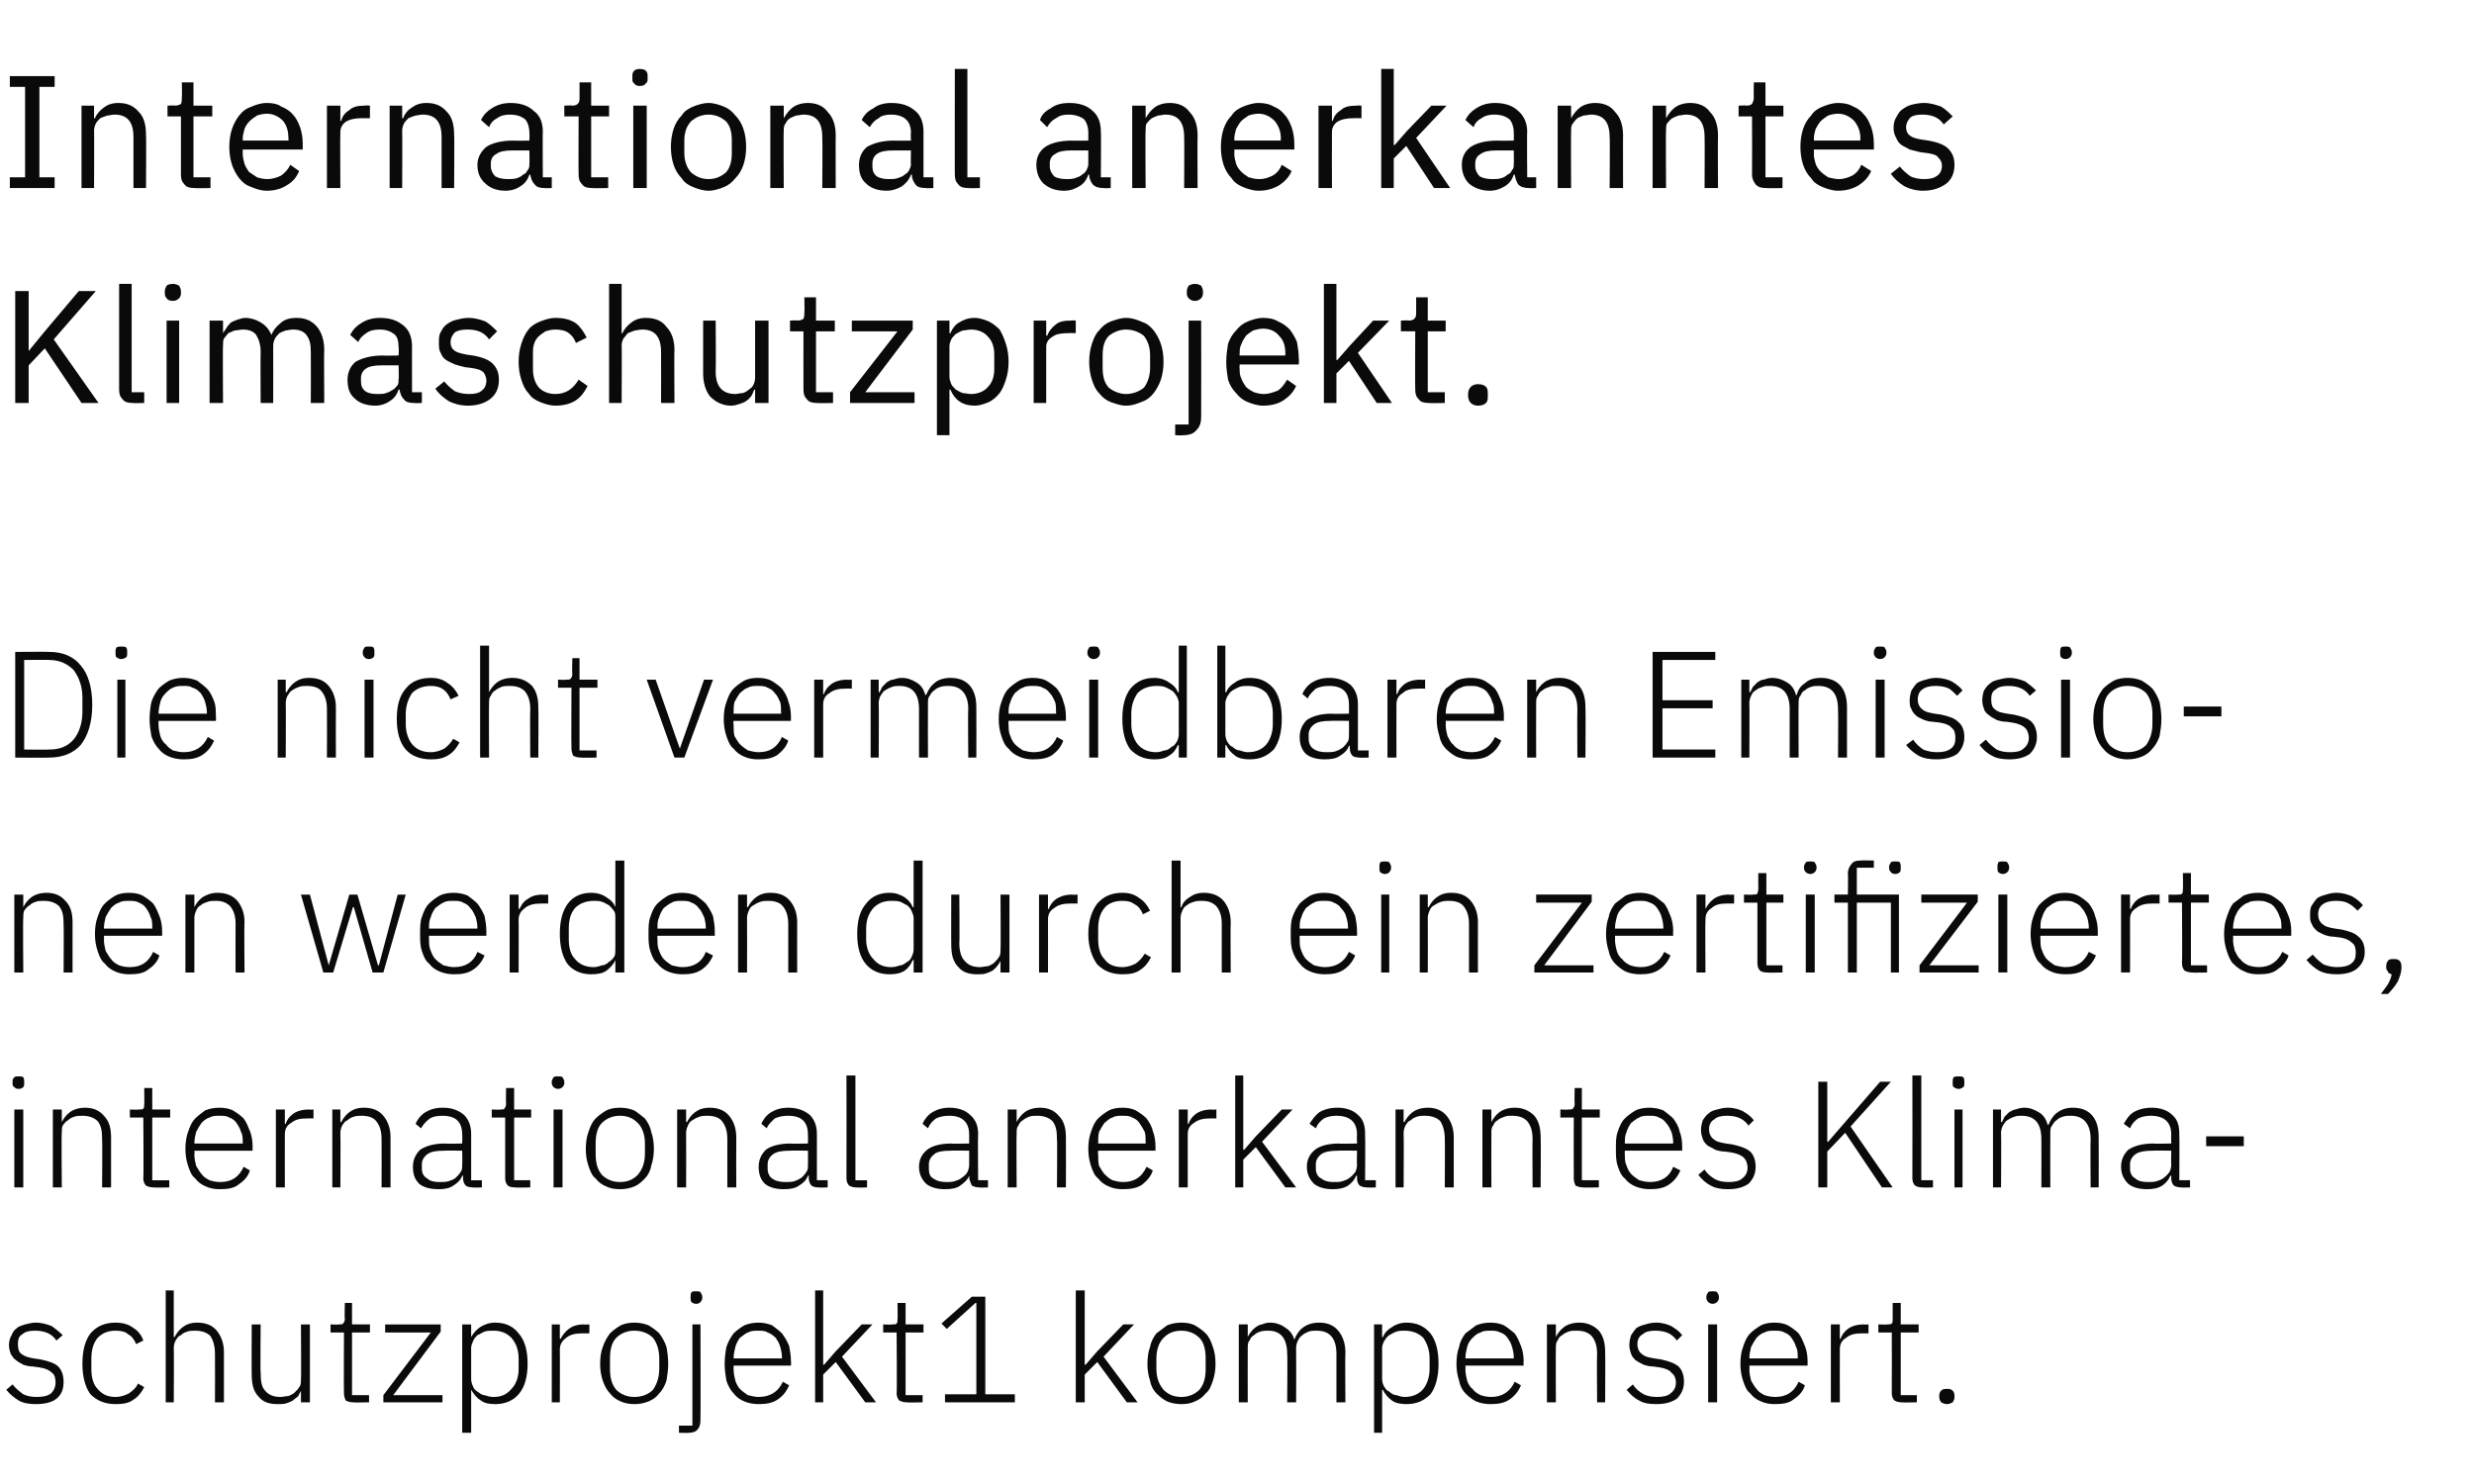 <?xml version="1.0" standalone="no"?><!DOCTYPE svg PUBLIC "-//W3C//DTD SVG 1.1//EN" "http://www.w3.org/Graphics/SVG/1.1/DTD/svg11.dtd"><svg xmlns="http://www.w3.org/2000/svg" version="1.1" width="276.2px" height="165.7px" viewBox="0 -7 276.2 165.7" style="top:-7px"><desc>International anerkanntes Klimaschutzprojekt. Die nicht vermeidbaren Emissionen werden durch ein zertifiziertes, inte...</desc><defs/><g id="Polygon239768"><path d="m4 149.8c-.7 0-1.4-.1-1.9-.4c-.5-.3-1-.7-1.4-1.2c0 0 .7-.6.7-.6c.4.5.8.8 1.2 1.1c.4.2.9.3 1.5.3c.7 0 1.2-.1 1.6-.4c.3-.3.5-.7.5-1.2c0-.5-.1-.9-.4-1.1c-.3-.3-.7-.5-1.4-.6c0 0-.7-.1-.7-.1c-.4 0-.8-.1-1.1-.2c-.3-.2-.6-.3-.8-.5c-.3-.2-.4-.4-.6-.7c-.1-.3-.2-.6-.2-1c0-.4.1-.8.3-1.1c.1-.3.3-.6.6-.8c.2-.2.6-.3.9-.4c.4-.1.8-.2 1.2-.2c.7 0 1.3.2 1.8.4c.4.3.8.6 1.2 1c0 0-.7.6-.7.6c-.2-.3-.5-.6-.9-.8c-.4-.2-.9-.3-1.5-.3c-.6 0-1.1.1-1.4.4c-.4.2-.5.6-.5 1.1c0 .5.1.9.4 1.1c.4.3.8.4 1.4.5c0 0 .7.1.7.1c.9.2 1.6.4 2 .8c.4.4.6 1 .6 1.7c0 .8-.2 1.4-.8 1.9c-.5.4-1.3.6-2.3.6zm8.9 0c-1.2 0-2.1-.4-2.8-1.1c-.6-.8-.9-2-.9-3.4c0-1.5.3-2.6.9-3.4c.7-.8 1.6-1.2 2.8-1.2c.8 0 1.5.2 2 .6c.5.3.9.8 1.1 1.4c0 0-.8.4-.8.4c-.2-.5-.5-.9-.9-1.1c-.3-.3-.8-.4-1.4-.4c-.9 0-1.5.3-2 .8c-.5.6-.7 1.4-.7 2.3c0 0 0 1.2 0 1.2c0 .9.2 1.7.7 2.2c.5.6 1.1.9 2 .9c.6 0 1.1-.2 1.5-.4c.4-.3.8-.6 1-1.1c0 0 .7.4.7.4c-.3.6-.7 1.1-1.2 1.4c-.5.4-1.2.5-2 .5zm5.6-12.7l.9 0l0 5.2c0 0 .08.01.1 0c.2-.4.5-.8.9-1.1c.4-.3.9-.5 1.6-.5c1 0 1.7.3 2.2.9c.5.6.8 1.4.8 2.4c-.01.05 0 5.6 0 5.6l-1 0c0 0 .02-5.38 0-5.4c0-.9-.2-1.5-.5-2c-.4-.4-1-.6-1.7-.6c-.3 0-.6 0-.9.1c-.3.1-.5.2-.7.4c-.3.1-.4.3-.6.6c-.1.2-.2.5-.2.8c.03.02 0 6.1 0 6.1l-.9 0l0-12.5zm15.1 11.2c0 0-.03-.04 0 0c-.1.2-.2.4-.3.6c-.2.2-.4.3-.6.5c-.2.1-.4.2-.7.3c-.3.1-.6.1-1 .1c-.9 0-1.6-.2-2.1-.8c-.6-.6-.8-1.4-.8-2.5c-.02.03 0-5.6 0-5.6l1 0c0 0-.05 5.44 0 5.4c0 .9.1 1.6.5 2c.4.5 1 .7 1.7.7c.3 0 .6-.1.9-.1c.2-.1.5-.2.7-.4c.2-.2.4-.4.5-.6c.2-.2.2-.5.2-.9c.04.04 0-6.1 0-6.1l1 0l0 8.7l-1 0l0-1.3zm5.8 1.3c-.3 0-.6-.1-.8-.2c-.1-.2-.2-.5-.2-.8c-.03-.03 0-6.8 0-6.8l-1.5 0l0-.9c0 0 .94.04.9 0c.3 0 .4 0 .5-.1c.1-.1.2-.3.2-.5c-.05-.03 0-1.8 0-1.8l.8 0l0 2.4l2 0l0 .9l-2 0l0 7l1.9 0l0 .8c0 0-1.76.04-1.8 0zm3.4 0l0-.8l5.3-7l-5.1 0l0-.9l6.2 0l0 .8l-5.3 7.1l5.5 0l0 .8l-6.6 0zm8.8-8.7l1 0l0 1.4c0 0 .05.03 0 0c.3-.5.6-.8 1-1.1c.5-.3 1-.5 1.7-.5c1.1 0 2 .4 2.6 1.2c.7.8 1 1.9 1 3.4c0 1.4-.3 2.6-1 3.4c-.6.7-1.5 1.1-2.6 1.1c-.7 0-1.2-.1-1.6-.4c-.5-.3-.8-.7-1.1-1.2c.05.05 0 0 0 0l0 4.8l-1 0l0-12.1zm3.5 8.1c.9 0 1.5-.3 2-.9c.5-.5.8-1.3.8-2.2c0 0 0-1.2 0-1.2c0-1-.3-1.7-.8-2.3c-.5-.5-1.1-.8-2-.8c-.4 0-.7 0-1 .1c-.3.1-.5.3-.8.4c-.2.2-.4.4-.5.7c-.1.2-.2.5-.2.7c0 0 0 3.5 0 3.5c0 .3.1.6.2.8c.1.3.3.5.5.6c.3.2.5.4.8.4c.3.1.6.2 1 .2zm6.5.6l0-8.7l.9 0l0 1.6c0 0 .09 0 .1 0c.2-.4.5-.8.9-1.1c.4-.3.9-.5 1.7-.5c-.01.04.6 0 .6 0l0 1c0 0-.79-.01-.8 0c-.7 0-1.3.1-1.8.5c-.4.3-.7.7-.7 1.3c.02-.01 0 5.9 0 5.9l-.9 0zm9.2.2c-.5 0-1.1-.1-1.5-.3c-.5-.2-.9-.5-1.2-.9c-.3-.3-.6-.8-.8-1.4c-.2-.6-.3-1.2-.3-1.9c0-.7.1-1.4.3-1.9c.2-.6.5-1.1.8-1.5c.3-.3.7-.6 1.2-.9c.4-.2 1-.3 1.5-.3c.6 0 1.1.1 1.6.3c.5.3.9.6 1.2.9c.3.4.6.9.8 1.5c.1.5.2 1.2.2 1.9c0 .7-.1 1.3-.2 1.9c-.2.6-.5 1.1-.8 1.4c-.3.4-.7.7-1.2.9c-.5.2-1 .3-1.6.3zm0-.8c.9 0 1.6-.3 2.1-.8c.4-.6.7-1.3.7-2.4c0 0 0-1.1 0-1.1c0-1-.3-1.8-.7-2.3c-.5-.5-1.2-.8-2.1-.8c-.8 0-1.5.3-2 .8c-.5.5-.7 1.3-.7 2.3c0 0 0 1.1 0 1.1c0 1.1.2 1.8.7 2.4c.5.5 1.2.8 2 .8zm6.5-8.1l.9 0c0 0 .03 10.69 0 10.7c0 .4-.1.8-.3 1c-.2.3-.6.4-1 .4c-.03.04-1.1 0-1.1 0l0-.8l1.5 0l0-11.3zm.4-2.3c-.2 0-.4-.1-.5-.2c-.1-.1-.1-.3-.1-.4c0 0 0-.2 0-.2c0-.2 0-.3.1-.5c.1-.1.3-.1.5-.1c.3 0 .4 0 .5.1c.1.2.2.3.2.5c0 0 0 .2 0 .2c0 .1-.1.3-.2.4c-.1.1-.2.2-.5.2zm7 11.2c-.6 0-1.1-.1-1.6-.3c-.5-.2-.9-.5-1.2-.9c-.3-.3-.6-.8-.8-1.4c-.1-.6-.2-1.2-.2-1.9c0-.7.1-1.4.2-1.9c.2-.6.5-1.1.8-1.5c.3-.3.7-.6 1.2-.9c.5-.2 1-.3 1.6-.3c.5 0 1 .1 1.5.3c.4.3.8.6 1.1.9c.3.4.6.9.8 1.4c.1.5.2 1.1.2 1.7c.03.03 0 .5 0 .5l-6.4 0c0 0-.01.42 0 .4c0 .5.1.9.2 1.3c.1.3.3.7.5.9c.3.3.6.5.9.7c.4.1.8.2 1.2.2c1.3 0 2.2-.6 2.7-1.7c0 0 .7.4.7.4c-.3.7-.7 1.2-1.3 1.6c-.6.4-1.3.5-2.1.5zm0-8.2c-.5 0-.8 0-1.2.2c-.3.1-.6.4-.9.6c-.2.3-.4.6-.5 1c-.1.4-.2.8-.2 1.3c-.01-.04 0 0 0 0l5.4 0c0 0-.02-.09 0-.1c0-.4-.1-.9-.2-1.2c-.1-.4-.3-.7-.5-1c-.3-.3-.6-.5-.9-.6c-.3-.2-.7-.2-1-.2zm6.3-4.5l.9 0l0 8.3l.1 0l1.3-1.5l2.9-3l1.2 0l-3.4 3.6l3.8 5.1l-1.2 0l-3.3-4.5l-1.4 1.4l0 3.1l-.9 0l0-12.5zm10.2 12.5c-.3 0-.6-.1-.8-.2c-.2-.2-.3-.5-.3-.8c.05-.03 0-6.8 0-6.8l-1.5 0l0-.9c0 0 1.02.04 1 0c.3 0 .4 0 .5-.1c.1-.1.1-.3.1-.5c.03-.03 0-1.8 0-1.8l.9 0l0 2.4l2 0l0 .9l-2 0l0 7l1.9 0l0 .8c0 0-1.78.04-1.8 0zm4.3 0l0-.9l3.5 0l0-10.2l-.1 0l-3.2 2.9l-.6-.6l3.4-3l1.5 0l0 10.9l3.3 0l0 .9l-7.8 0zm14.6-12.5l1 0l0 8.3l.1 0l1.3-1.5l2.9-3l1.2 0l-3.4 3.6l3.8 5.1l-1.2 0l-3.3-4.5l-1.4 1.4l0 3.1l-1 0l0-12.5zm11.8 12.7c-.6 0-1.1-.1-1.6-.3c-.4-.2-.8-.5-1.2-.9c-.3-.3-.6-.8-.7-1.4c-.2-.6-.3-1.2-.3-1.9c0-.7.1-1.4.3-1.9c.1-.6.4-1.1.7-1.5c.4-.3.8-.6 1.2-.9c.5-.2 1-.3 1.6-.3c.6 0 1.1.1 1.5.3c.5.3.9.6 1.2.9c.4.4.6.9.8 1.5c.2.5.3 1.2.3 1.9c0 .7-.1 1.3-.3 1.9c-.2.6-.4 1.1-.8 1.4c-.3.4-.7.7-1.2.9c-.4.2-.9.3-1.5.3zm0-.8c.8 0 1.5-.3 2-.8c.5-.6.7-1.3.7-2.4c0 0 0-1.1 0-1.1c0-1-.2-1.8-.7-2.3c-.5-.5-1.2-.8-2-.8c-.9 0-1.5.3-2 .8c-.5.5-.8 1.3-.8 2.3c0 0 0 1.1 0 1.1c0 1.1.3 1.8.8 2.4c.5.5 1.1.8 2 .8zm6.4.6l0-8.7l1 0l0 1.4c0 0 .03.01 0 0c.1-.2.2-.4.4-.6c.1-.2.3-.3.5-.5c.2-.1.4-.3.7-.3c.2-.1.5-.2.9-.2c.6 0 1.2.2 1.6.5c.5.3.9.7 1.1 1.4c0 0 0 0 0 0c.2-.5.5-1 .9-1.3c.5-.4 1.1-.6 1.9-.6c.9 0 1.6.3 2.1.9c.5.6.8 1.4.8 2.4c-.04.05 0 5.6 0 5.6l-1 0c0 0-.01-5.38 0-5.4c0-1.7-.7-2.6-2.2-2.6c-.3 0-.6 0-.9.1c-.2.1-.5.2-.7.4c-.2.1-.4.4-.5.6c-.1.2-.2.5-.2.8c.02.04 0 6.1 0 6.1l-1 0c0 0 .05-5.38 0-5.4c0-1.7-.7-2.6-2.1-2.6c-.3 0-.6 0-.9.1c-.3.1-.5.2-.7.4c-.2.1-.4.3-.5.6c-.2.2-.2.5-.2.8c-.02.02 0 6.1 0 6.1l-1 0zm15.1-8.7l.9 0l0 1.4c0 0 .09.03.1 0c.2-.5.5-.8 1-1.1c.4-.3 1-.5 1.6-.5c1.2 0 2 .4 2.7 1.2c.6.8.9 1.9.9 3.4c0 1.4-.3 2.6-.9 3.4c-.7.7-1.5 1.1-2.7 1.1c-.6 0-1.2-.1-1.6-.4c-.4-.3-.8-.7-1-1.2c-.01.05-.1 0-.1 0l0 4.8l-.9 0l0-12.1zm3.4 8.1c.9 0 1.6-.3 2.1-.9c.4-.5.7-1.3.7-2.2c0 0 0-1.2 0-1.2c0-1-.3-1.7-.7-2.3c-.5-.5-1.2-.8-2.1-.8c-.3 0-.6 0-.9.1c-.3.1-.6.3-.8.4c-.3.2-.4.4-.6.7c-.1.2-.2.5-.2.7c0 0 0 3.5 0 3.5c0 .3.1.6.2.8c.2.3.3.5.6.6c.2.2.5.4.8.4c.3.1.6.2.9.2zm9.6.8c-.6 0-1.1-.1-1.6-.3c-.4-.2-.8-.5-1.2-.9c-.3-.3-.6-.8-.7-1.4c-.2-.6-.3-1.2-.3-1.9c0-.7.1-1.4.3-1.9c.1-.6.4-1.1.7-1.5c.4-.3.8-.6 1.2-.9c.5-.2 1-.3 1.6-.3c.5 0 1.1.1 1.5.3c.5.3.8.6 1.2.9c.3.4.5.9.7 1.4c.2.5.3 1.1.3 1.7c-.03.03 0 .5 0 .5l-6.5 0c0 0 .02.42 0 .4c0 .5.1.9.2 1.3c.1.3.3.7.6.9c.2.3.5.5.9.7c.3.1.7.2 1.2.2c1.2 0 2.1-.6 2.6-1.7c0 0 .7.4.7.4c-.3.7-.7 1.2-1.3 1.6c-.6.4-1.3.5-2.1.5zm0-8.2c-.4 0-.8 0-1.1.2c-.4.1-.7.4-.9.6c-.3.3-.5.6-.6 1c-.1.4-.2.8-.2 1.3c.02-.04 0 0 0 0l5.4 0c0 0 .01-.09 0-.1c0-.4-.1-.9-.2-1.2c-.1-.4-.3-.7-.5-1c-.2-.3-.5-.5-.8-.6c-.4-.2-.7-.2-1.1-.2zm6.3 8l0-8.7l1 0l0 1.4c0 0 .02.01 0 0c.2-.4.5-.8.9-1.1c.4-.3 1-.5 1.7-.5c.9 0 1.6.3 2.2.9c.5.6.7 1.4.7 2.4c.03.05 0 5.6 0 5.6l-.9 0c0 0-.04-5.38 0-5.4c0-.9-.2-1.5-.6-2c-.4-.4-.9-.6-1.7-.6c-.3 0-.6 0-.9.1c-.2.1-.5.2-.7.4c-.2.1-.4.3-.5.6c-.2.2-.2.5-.2.8c-.03.02 0 6.1 0 6.1l-1 0zm12.2.2c-.8 0-1.4-.1-1.9-.4c-.6-.3-1-.7-1.4-1.2c0 0 .7-.6.7-.6c.3.5.7.8 1.2 1.1c.4.2.9.3 1.5.3c.6 0 1.2-.1 1.5-.4c.4-.3.6-.7.6-1.2c0-.5-.2-.9-.5-1.1c-.2-.3-.7-.5-1.3-.6c0 0-.7-.1-.7-.1c-.4 0-.8-.1-1.1-.2c-.4-.2-.6-.3-.9-.5c-.2-.2-.4-.4-.5-.7c-.1-.3-.2-.6-.2-1c0-.4.1-.8.2-1.1c.2-.3.4-.6.6-.8c.3-.2.6-.3 1-.4c.3-.1.7-.2 1.2-.2c.7 0 1.3.2 1.7.4c.5.3.9.6 1.2 1c0 0-.6.6-.6.6c-.2-.3-.5-.6-.9-.8c-.4-.2-.9-.3-1.5-.3c-.6 0-1.1.1-1.4.4c-.4.2-.6.6-.6 1.1c0 .5.2.9.5 1.1c.3.3.8.4 1.4.5c0 0 .7.1.7.1c.9.2 1.5.4 2 .8c.4.4.6 1 .6 1.7c0 .8-.3 1.4-.8 1.9c-.6.4-1.3.6-2.3.6zm6.3-11.2c-.2 0-.4-.1-.5-.2c-.1-.1-.2-.3-.2-.4c0 0 0-.2 0-.2c0-.2.1-.3.2-.5c.1-.1.3-.1.5-.1c.2 0 .4 0 .5.1c.1.2.2.3.2.5c0 0 0 .2 0 .2c0 .1-.1.3-.2.4c-.1.1-.3.2-.5.2zm-.5 2.3l1 0l0 8.7l-1 0l0-8.7zm7.4 8.9c-.5 0-1.1-.1-1.5-.3c-.5-.2-.9-.5-1.2-.9c-.4-.3-.6-.8-.8-1.4c-.2-.6-.3-1.2-.3-1.9c0-.7.1-1.4.3-1.9c.2-.6.4-1.1.8-1.5c.3-.3.7-.6 1.2-.9c.4-.2.9-.3 1.5-.3c.6 0 1.1.1 1.5.3c.5.3.9.6 1.2.9c.3.4.5.9.7 1.4c.2.5.3 1.1.3 1.7c-.01.03 0 .5 0 .5l-6.5 0c0 0 .04.42 0 .4c0 .5.1.9.2 1.3c.2.3.4.7.6.9c.2.3.5.5.9.7c.3.1.7.2 1.2.2c1.3 0 2.1-.6 2.6-1.7c0 0 .7.4.7.4c-.2.7-.7 1.2-1.3 1.6c-.5.4-1.2.5-2.1.5zm0-8.2c-.4 0-.8 0-1.1.2c-.4.1-.7.4-.9.6c-.2.3-.4.6-.6 1c-.1.4-.2.8-.2 1.3c.04-.04 0 0 0 0l5.4 0c0 0 .03-.09 0-.1c0-.4 0-.9-.2-1.2c-.1-.4-.3-.7-.5-1c-.2-.3-.5-.5-.8-.6c-.3-.2-.7-.2-1.1-.2zm6.3 8l0-8.7l1 0l0 1.6c0 0 .06 0 .1 0c.1-.4.4-.8.8-1.1c.4-.3 1-.5 1.8-.5c-.04.04.5 0 .5 0l0 1c0 0-.73-.01-.7 0c-.8 0-1.3.1-1.8.5c-.5.3-.7.7-.7 1.3c-.01-.01 0 5.9 0 5.9l-1 0zm7.9 0c-.4 0-.6-.1-.8-.2c-.2-.2-.3-.5-.3-.8c.02-.03 0-6.8 0-6.8l-1.5 0l0-.9c0 0 .99.04 1 0c.2 0 .4 0 .5-.1c.1-.1.1-.3.1-.5c.01-.03 0-1.8 0-1.8l.9 0l0 2.4l2 0l0 .9l-2 0l0 7l1.8 0l0 .8c0 0-1.71.04-1.7 0zm5.1.2c-.3 0-.5-.1-.7-.2c-.1-.2-.2-.3-.2-.6c0 0 0-.2 0-.2c0-.2.1-.4.2-.5c.2-.2.4-.2.7-.2c.2 0 .4 0 .6.2c.1.1.2.3.2.5c0 0 0 .2 0 .2c0 .3-.1.4-.2.6c-.2.1-.4.2-.6.2z" stroke="none" fill="#0a0a0a"/></g><g id="Polygon239767"><path d="m2.1 114.6c-.3 0-.4-.1-.5-.2c-.2-.1-.2-.3-.2-.4c0 0 0-.2 0-.2c0-.2 0-.3.2-.5c.1-.1.2-.1.5-.1c.2 0 .4 0 .5.1c.1.2.1.3.1.5c0 0 0 .2 0 .2c0 .1 0 .3-.1.4c-.1.1-.3.2-.5.2zm-.5 2.3l1 0l0 8.7l-1 0l0-8.7zm4.3 8.7l0-8.7l1 0l0 1.4c0 0 0 .01 0 0c.2-.4.5-.8.9-1.1c.4-.3 1-.5 1.7-.5c.9 0 1.6.3 2.1.9c.6.6.8 1.4.8 2.4c.01.05 0 5.6 0 5.6l-1 0c0 0 .04-5.38 0-5.4c0-.9-.1-1.5-.5-2c-.4-.4-1-.6-1.7-.6c-.3 0-.6 0-.9.1c-.3.1-.5.2-.7.4c-.2.1-.4.3-.6.6c-.1.2-.1.5-.1.8c-.05.02 0 6.1 0 6.1l-1 0zm11.2 0c-.3 0-.6-.1-.8-.2c-.2-.2-.3-.5-.3-.8c.05-.03 0-6.8 0-6.8l-1.5 0l0-.9c0 0 1.02.04 1 0c.3 0 .4 0 .5-.1c.1-.1.1-.3.1-.5c.03-.03 0-1.8 0-1.8l.9 0l0 2.4l2 0l0 .9l-2 0l0 7l1.9 0l0 .8c0 0-1.78.04-1.8 0zm7.4.2c-.5 0-1.1-.1-1.5-.3c-.5-.2-.9-.5-1.2-.9c-.4-.3-.6-.8-.8-1.4c-.2-.6-.3-1.2-.3-1.9c0-.7.1-1.4.3-1.9c.2-.6.4-1.1.8-1.5c.3-.3.7-.6 1.1-.9c.5-.2 1-.3 1.6-.3c.6 0 1.1.1 1.5.3c.5.3.9.6 1.2.9c.3.4.5.9.7 1.4c.2.5.3 1.1.3 1.7c-.01.03 0 .5 0 .5l-6.5 0c0 0 .04.42 0 .4c0 .5.1.9.2 1.3c.2.3.4.7.6.9c.2.3.5.5.9.7c.3.1.7.2 1.2.2c1.3 0 2.1-.6 2.6-1.7c0 0 .7.4.7.4c-.2.7-.7 1.2-1.3 1.6c-.5.4-1.2.5-2.1.5zm0-8.2c-.4 0-.8 0-1.1.2c-.4.1-.7.4-.9.6c-.2.3-.4.6-.6 1c-.1.4-.2.8-.2 1.3c.04-.04 0 0 0 0l5.4 0c0 0 .03-.09 0-.1c0-.4 0-.9-.2-1.2c-.1-.4-.3-.7-.5-1c-.2-.3-.5-.5-.8-.6c-.3-.2-.7-.2-1.1-.2zm6.3 8l0-8.7l1 0l0 1.6c0 0 .06 0 .1 0c.1-.4.4-.8.8-1.1c.4-.3 1-.5 1.8-.5c-.04.04.5 0 .5 0l0 1c0 0-.73-.01-.7 0c-.8 0-1.3.1-1.8.5c-.5.3-.7.7-.7 1.3c-.01-.01 0 5.9 0 5.9l-1 0zm6.3 0l0-8.7l.9 0l0 1.4c0 0 .08.01.1 0c.2-.4.5-.8.9-1.1c.4-.3.9-.5 1.6-.5c1 0 1.7.3 2.2.9c.5.6.8 1.4.8 2.4c-.01.05 0 5.6 0 5.6l-1 0c0 0 .02-5.38 0-5.4c0-.9-.2-1.5-.6-2c-.3-.4-.9-.6-1.6-.6c-.3 0-.6 0-.9.1c-.3.1-.5.2-.7.4c-.3.1-.4.3-.6.6c-.1.2-.2.5-.2.8c.03.02 0 6.1 0 6.1l-.9 0zm15.7 0c-.4 0-.7-.1-.8-.2c-.2-.2-.3-.5-.3-.8c-.02-.03 0-.3 0-.3c0 0-.11-.04-.1 0c-.2.5-.5.8-1 1.1c-.4.3-1 .4-1.6.4c-1 0-1.7-.2-2.2-.6c-.5-.5-.7-1.1-.7-1.9c0-.8.3-1.4.8-1.9c.6-.4 1.5-.7 2.7-.7c.02.04 2 0 2 0c0 0 .03-.98 0-1c0-1.4-.7-2.1-2.2-2.1c-.6 0-1.1.1-1.4.3c-.4.3-.7.6-1 1.1c0 0-.6-.5-.6-.5c.2-.5.6-1 1.1-1.3c.5-.3 1.1-.5 1.9-.5c1.1 0 1.8.3 2.4.8c.5.5.8 1.2.8 2.1c0 .05 0 5.2 0 5.2l1.2 0l0 .8c0 0-1.02.04-1 0zm-3.7-.6c.3 0 .7 0 1-.1c.3-.1.6-.2.8-.4c.2-.2.4-.4.5-.6c.2-.2.2-.5.2-.8c.03 0 0-1.6 0-1.6c0 0-2.01-.03-2 0c-.9 0-1.5.1-1.9.4c-.4.3-.6.7-.6 1.1c0 0 0 .5 0 .5c0 .5.2.9.6 1.1c.3.3.8.4 1.4.4zm8.4.6c-.4 0-.7-.1-.8-.2c-.2-.2-.3-.5-.3-.8c-.01-.03 0-6.8 0-6.8l-1.5 0l0-.9c0 0 .96.04 1 0c.2 0 .4 0 .4-.1c.1-.1.2-.3.2-.5c-.03-.03 0-1.8 0-1.8l.9 0l0 2.4l1.9 0l0 .9l-1.9 0l0 7l1.8 0l0 .8c0 0-1.74.04-1.7 0zm4.8-11c-.2 0-.4-.1-.5-.2c-.1-.1-.2-.3-.2-.4c0 0 0-.2 0-.2c0-.2.1-.3.2-.5c.1-.1.3-.1.5-.1c.2 0 .4 0 .5.1c.1.2.2.3.2.5c0 0 0 .2 0 .2c0 .1-.1.3-.2.4c-.1.1-.3.2-.5.2zm-.5 2.3l1 0l0 8.7l-1 0l0-8.7zm7.4 8.9c-.6 0-1.1-.1-1.5-.3c-.5-.2-.9-.5-1.2-.9c-.4-.3-.6-.8-.8-1.4c-.2-.6-.3-1.2-.3-1.9c0-.7.1-1.4.3-1.9c.2-.6.4-1.1.8-1.5c.3-.3.7-.6 1.2-.9c.4-.2.9-.3 1.5-.3c.6 0 1.1.1 1.6.3c.5.3.8.6 1.2.9c.3.4.6.9.7 1.5c.2.5.3 1.2.3 1.9c0 .7-.1 1.3-.3 1.9c-.1.6-.4 1.1-.7 1.4c-.4.4-.7.7-1.2.9c-.5.2-1 .3-1.6.3zm0-.8c.9 0 1.5-.3 2-.8c.5-.6.8-1.3.8-2.4c0 0 0-1.1 0-1.1c0-1-.3-1.8-.8-2.3c-.5-.5-1.1-.8-2-.8c-.8 0-1.5.3-2 .8c-.5.5-.7 1.3-.7 2.3c0 0 0 1.1 0 1.1c0 1.1.2 1.8.7 2.4c.5.5 1.2.8 2 .8zm6.4.6l0-8.7l1 0l0 1.4c0 0 .07.01.1 0c.2-.4.5-.8.9-1.1c.4-.3.9-.5 1.6-.5c1 0 1.7.3 2.2.9c.5.6.8 1.4.8 2.4c-.02.05 0 5.6 0 5.6l-1 0c0 0 .01-5.38 0-5.4c0-.9-.2-1.5-.6-2c-.3-.4-.9-.6-1.6-.6c-.3 0-.6 0-.9.1c-.3.1-.5.2-.8.4c-.2.1-.4.3-.5.6c-.1.2-.2.5-.2.8c.02.02 0 6.1 0 6.1l-1 0zm15.8 0c-.4 0-.7-.1-.8-.2c-.2-.2-.3-.5-.3-.8c-.03-.03 0-.3 0-.3c0 0-.12-.04-.1 0c-.2.5-.5.8-1 1.1c-.4.3-1 .4-1.7.4c-.9 0-1.6-.2-2.1-.6c-.5-.5-.7-1.1-.7-1.9c0-.8.3-1.4.8-1.9c.5-.4 1.5-.7 2.7-.7c.01.04 2 0 2 0c0 0 .02-.98 0-1c0-1.4-.7-2.1-2.2-2.1c-.6 0-1.1.1-1.5.3c-.3.3-.7.6-.9 1.1c0 0-.6-.5-.6-.5c.2-.5.6-1 1.1-1.3c.5-.3 1.1-.5 1.9-.5c1 0 1.8.3 2.4.8c.5.5.8 1.2.8 2.1c-.01.05 0 5.2 0 5.2l1.2 0l0 .8c0 0-1.03.04-1 0zm-3.7-.6c.3 0 .7 0 1-.1c.3-.1.5-.2.8-.4c.2-.2.4-.4.5-.6c.2-.2.2-.5.2-.8c.02 0 0-1.6 0-1.6c0 0-2.02-.03-2 0c-.9 0-1.5.1-1.9.4c-.4.3-.6.7-.6 1.1c0 0 0 .5 0 .5c0 .5.2.9.5 1.1c.4.3.9.4 1.5.4zm7.9.6c-.4 0-.6-.1-.8-.2c-.2-.2-.3-.5-.3-.8c.02-.01 0-11.5 0-11.5l1 0l0 11.7l1.3 0l0 .8c0 0-1.21.04-1.2 0zm13.7 0c-.3 0-.6-.1-.8-.2c-.1-.2-.2-.5-.3-.8c.04-.03 0-.3 0-.3c0 0-.05-.04 0 0c-.2.5-.6.8-1 1.1c-.4.3-1 .4-1.7.4c-.9 0-1.6-.2-2.1-.6c-.5-.5-.8-1.1-.8-1.9c0-.8.3-1.4.9-1.9c.5-.4 1.4-.7 2.7-.7c-.02.04 2 0 2 0c0 0-.01-.98 0-1c0-1.4-.8-2.1-2.2-2.1c-.6 0-1.1.1-1.5.3c-.4.3-.7.6-.9 1.1c0 0-.6-.5-.6-.5c.2-.5.6-1 1.1-1.3c.5-.3 1.1-.5 1.9-.5c1 0 1.8.3 2.3.8c.6.5.9 1.2.9 2.1c-.04.05 0 5.2 0 5.2l1.1 0l0 .8c0 0-.96.04-1 0zm-3.6-.6c.3 0 .6 0 .9-.1c.3-.1.6-.2.8-.4c.3-.2.5-.4.6-.6c.1-.2.2-.5.2-.8c-.01 0 0-1.6 0-1.6c0 0-2.05-.03-2.1 0c-.8 0-1.5.1-1.8.4c-.4.3-.6.7-.6 1.1c0 0 0 .5 0 .5c0 .5.1.9.5 1.1c.4.3.9.4 1.5.4zm6.8.6l0-8.7l1 0l0 1.4c0 0 .01.01 0 0c.2-.4.5-.8.9-1.1c.4-.3 1-.5 1.7-.5c.9 0 1.6.3 2.1.9c.6.6.8 1.4.8 2.4c.02.05 0 5.6 0 5.6l-1 0c0 0 .05-5.38 0-5.4c0-.9-.1-1.5-.5-2c-.4-.4-1-.6-1.7-.6c-.3 0-.6 0-.9.1c-.2.1-.5.2-.7.4c-.2.1-.4.3-.5.6c-.2.2-.2.5-.2.8c-.04.02 0 6.1 0 6.1l-1 0zm12.8.2c-.5 0-1.1-.1-1.5-.3c-.5-.2-.9-.5-1.2-.9c-.4-.3-.6-.8-.8-1.4c-.2-.6-.3-1.2-.3-1.9c0-.7.1-1.4.3-1.9c.2-.6.4-1.1.8-1.5c.3-.3.7-.6 1.2-.9c.4-.2.9-.3 1.5-.3c.6 0 1.1.1 1.5.3c.5.3.9.6 1.2.9c.3.4.6.9.7 1.4c.2.5.3 1.1.3 1.7c-.01.03 0 .5 0 .5l-6.4 0c0 0-.05.42 0 .4c0 .5 0 .9.1 1.3c.2.3.4.7.6.9c.3.3.5.5.9.7c.4.1.7.2 1.2.2c1.3 0 2.1-.6 2.6-1.7c0 0 .7.4.7.4c-.2.7-.7 1.2-1.2 1.6c-.6.4-1.3.5-2.2.5zm0-8.2c-.4 0-.8 0-1.1.2c-.4.1-.6.4-.9.6c-.2.3-.4.6-.6 1c-.1.4-.1.8-.1 1.3c-.05-.04 0 0 0 0l5.3 0c0 0 .04-.09 0-.1c0-.4 0-.9-.1-1.2c-.2-.4-.4-.7-.6-1c-.2-.3-.5-.5-.8-.6c-.3-.2-.7-.2-1.1-.2zm6.3 8l0-8.7l1 0l0 1.6c0 0 .07 0 .1 0c.1-.4.4-.8.8-1.1c.4-.3 1-.5 1.8-.5c-.03.04.5 0 .5 0l0 1c0 0-.72-.01-.7 0c-.7 0-1.3.1-1.8.5c-.5.3-.7.7-.7 1.3c0-.01 0 5.9 0 5.9l-1 0zm6.3-12.5l.9 0l0 8.3l.1 0l1.3-1.5l2.9-3l1.2 0l-3.4 3.6l3.8 5.1l-1.2 0l-3.3-4.5l-1.4 1.4l0 3.1l-.9 0l0-12.5zm14.7 12.5c-.4 0-.6-.1-.8-.2c-.2-.2-.3-.5-.3-.8c.02-.03 0-.3 0-.3c0 0-.07-.04-.1 0c-.2.5-.5.8-.9 1.1c-.5.3-1 .4-1.7.4c-.9 0-1.6-.2-2.1-.6c-.5-.5-.8-1.1-.8-1.9c0-.8.3-1.4.9-1.9c.5-.4 1.4-.7 2.7-.7c-.04.04 2 0 2 0c0 0-.03-.98 0-1c0-1.4-.8-2.1-2.3-2.1c-.5 0-1 .1-1.4.3c-.4.3-.7.6-.9 1.1c0 0-.7-.5-.7-.5c.3-.5.7-1 1.1-1.3c.5-.3 1.2-.5 2-.5c1 0 1.8.3 2.3.8c.6.5.8 1.2.8 2.1c.04.05 0 5.2 0 5.2l1.2 0l0 .8c0 0-.98.04-1 0zm-3.7-.6c.4 0 .7 0 1-.1c.3-.1.6-.2.8-.4c.3-.2.4-.4.6-.6c.1-.2.2-.5.2-.8c-.03 0 0-1.6 0-1.6c0 0-2.07-.03-2.1 0c-.8 0-1.5.1-1.9.4c-.4.3-.6.7-.6 1.1c0 0 0 .5 0 .5c0 .5.2.9.6 1.1c.4.3.8.4 1.4.4zm6.9.6l0-8.7l.9 0l0 1.4c0 0 .09.01.1 0c.2-.4.5-.8.9-1.1c.4-.3 1-.5 1.7-.5c.9 0 1.6.3 2.1.9c.5.6.8 1.4.8 2.4c0 .05 0 5.6 0 5.6l-1 0c0 0 .03-5.38 0-5.4c0-.9-.2-1.5-.5-2c-.4-.4-1-.6-1.7-.6c-.3 0-.6 0-.9.1c-.3.1-.5.2-.7.4c-.3.1-.4.3-.6.6c-.1.2-.2.5-.2.8c.04.02 0 6.1 0 6.1l-.9 0zm9.7 0l0-8.7l1 0l0 1.4c0 0 .03.01 0 0c.2-.4.5-.8.9-1.1c.4-.3 1-.5 1.7-.5c.9 0 1.6.3 2.2.9c.5.6.7 1.4.7 2.4c.04.05 0 5.6 0 5.6l-.9 0c0 0-.03-5.38 0-5.4c0-.9-.2-1.5-.6-2c-.4-.4-.9-.6-1.7-.6c-.3 0-.6 0-.8.1c-.3.1-.6.2-.8.4c-.2.1-.4.3-.5.6c-.2.2-.2.5-.2.8c-.02.02 0 6.1 0 6.1l-1 0zm11.2 0c-.3 0-.6-.1-.8-.2c-.1-.2-.2-.5-.2-.8c-.02-.03 0-6.8 0-6.8l-1.5 0l0-.9c0 0 .95.04.9 0c.3 0 .4 0 .5-.1c.1-.1.2-.3.2-.5c-.04-.03 0-1.8 0-1.8l.8 0l0 2.4l2 0l0 .9l-2 0l0 7l1.9 0l0 .8c0 0-1.75.04-1.8 0zm7.5.2c-.6 0-1.1-.1-1.6-.3c-.5-.2-.9-.5-1.2-.9c-.4-.3-.6-.8-.8-1.4c-.2-.6-.2-1.2-.2-1.9c0-.7 0-1.4.2-1.9c.2-.6.4-1.1.8-1.5c.3-.3.7-.6 1.2-.9c.4-.2 1-.3 1.5-.3c.6 0 1.1.1 1.6.3c.4.3.8.6 1.1.9c.3.4.6.9.7 1.4c.2.5.3 1.1.3 1.7c.01.03 0 .5 0 .5l-6.4 0c0 0-.03.42 0 .4c0 .5 0 .9.2 1.3c.1.3.3.7.5.9c.3.3.6.5.9.7c.4.1.8.2 1.2.2c1.3 0 2.2-.6 2.6-1.7c0 0 .8.4.8.4c-.3.7-.7 1.2-1.3 1.6c-.6.4-1.3.5-2.1.5zm-.1-8.2c-.4 0-.8 0-1.1.2c-.3.1-.6.4-.9.6c-.2.3-.4.6-.5 1c-.2.4-.2.8-.2 1.3c-.03-.04 0 0 0 0l5.4 0c0 0-.04-.09 0-.1c0-.4-.1-.9-.2-1.2c-.2-.4-.3-.7-.6-1c-.2-.3-.5-.5-.8-.6c-.3-.2-.7-.2-1.1-.2zm8.8 8.2c-.7 0-1.4-.1-1.9-.4c-.6-.3-1-.7-1.4-1.2c0 0 .7-.6.7-.6c.3.5.7.8 1.2 1.1c.4.2.9.3 1.5.3c.6 0 1.2-.1 1.5-.4c.4-.3.6-.7.6-1.2c0-.5-.2-.9-.4-1.1c-.3-.3-.8-.5-1.4-.6c0 0-.7-.1-.7-.1c-.4 0-.8-.1-1.1-.2c-.3-.2-.6-.3-.9-.5c-.2-.2-.4-.4-.5-.7c-.1-.3-.2-.6-.2-1c0-.4.1-.8.2-1.1c.2-.3.4-.6.7-.8c.2-.2.5-.3.9-.4c.4-.1.7-.2 1.2-.2c.7 0 1.3.2 1.7.4c.5.3.9.6 1.2 1c0 0-.6.6-.6.6c-.2-.3-.5-.6-.9-.8c-.4-.2-.9-.3-1.5-.3c-.6 0-1.1.1-1.4.4c-.4.2-.6.6-.6 1.1c0 .5.2.9.5 1.1c.3.3.8.4 1.4.5c0 0 .7.1.7.1c.9.2 1.5.4 2 .8c.4.4.6 1 .6 1.7c0 .8-.3 1.4-.8 1.9c-.6.4-1.3.6-2.3.6zm13.1-6.3l-2 2.1l0 4l-1 0l0-11.8l1 0l0 6.7l.1 0l1.9-2.2l3.9-4.5l1.2 0l-4.5 5l4.7 6.8l-1.2 0l-4.1-6.1zm8.6 6.1c-.4 0-.6-.1-.8-.2c-.2-.2-.3-.5-.3-.8c.02-.01 0-11.5 0-11.5l1 0l0 11.7l1.3 0l0 .8c0 0-1.21.04-1.2 0zm4.1-11c-.3 0-.4-.1-.6-.2c-.1-.1-.1-.3-.1-.4c0 0 0-.2 0-.2c0-.2 0-.3.1-.5c.2-.1.3-.1.6-.1c.2 0 .3 0 .5.1c.1.2.1.3.1.5c0 0 0 .2 0 .2c0 .1 0 .3-.1.4c-.2.1-.3.2-.5.2zm-.5 2.3l.9 0l0 8.7l-.9 0l0-8.7zm4.3 8.7l0-8.7l.9 0l0 1.4c0 0 .1.01.1 0c.1-.2.2-.4.3-.6c.2-.2.3-.3.5-.5c.2-.1.5-.3.7-.3c.3-.1.6-.2 1-.2c.6 0 1.1.2 1.6.5c.5.3.8.7 1 1.4c0 0 .1 0 .1 0c.2-.5.5-1 .9-1.3c.5-.4 1.1-.6 1.8-.6c1 0 1.7.3 2.2.9c.5.6.7 1.4.7 2.4c.02.05 0 5.6 0 5.6l-.9 0c0 0-.04-5.38 0-5.4c0-1.7-.8-2.6-2.2-2.6c-.3 0-.6 0-.9.1c-.3.1-.5.2-.7.4c-.2.1-.4.4-.5.6c-.2.2-.2.5-.2.8c-.02.04 0 6.1 0 6.1l-1 0c0 0 .02-5.38 0-5.4c0-1.7-.7-2.6-2.2-2.6c-.3 0-.5 0-.8.1c-.3.1-.5.2-.8.4c-.2.1-.3.3-.5.6c-.1.2-.2.5-.2.8c.04.02 0 6.1 0 6.1l-.9 0zm21 0c-.4 0-.6-.1-.8-.2c-.2-.2-.3-.5-.3-.8c.02-.03 0-.3 0-.3c0 0-.07-.04-.1 0c-.2.5-.5.8-.9 1.1c-.5.3-1 .4-1.7.4c-.9 0-1.6-.2-2.1-.6c-.5-.5-.8-1.1-.8-1.9c0-.8.3-1.4.8-1.9c.6-.4 1.5-.7 2.8-.7c-.04.04 2 0 2 0c0 0-.03-.98 0-1c0-1.4-.8-2.1-2.3-2.1c-.5 0-1 .1-1.4.3c-.4.3-.7.6-.9 1.1c0 0-.7-.5-.7-.5c.3-.5.6-1 1.1-1.3c.5-.3 1.2-.5 2-.5c1 0 1.8.3 2.3.8c.6.5.8 1.2.8 2.1c.03.05 0 5.2 0 5.2l1.2 0l0 .8c0 0-.98.04-1 0zm-3.7-.6c.4 0 .7 0 1-.1c.3-.1.6-.2.8-.4c.3-.2.4-.4.6-.6c.1-.2.2-.5.2-.8c-.03 0 0-1.6 0-1.6c0 0-2.07-.03-2.1 0c-.8 0-1.5.1-1.9.4c-.4.3-.6.7-.6 1.1c0 0 0 .5 0 .5c0 .5.2.9.6 1.1c.3.3.8.4 1.4.4zm6.5-4l0-1.1l4.2 0l0 1.1l-4.2 0z" stroke="none" fill="#0a0a0a"/></g><g id="Polygon239766"><path d="m1.6 101.6l0-8.7l1 0l0 1.4c0 0 0 .01 0 0c.2-.4.5-.8.9-1.1c.4-.3 1-.5 1.7-.5c.9 0 1.6.3 2.1.9c.6.6.8 1.4.8 2.4c.01.05 0 5.6 0 5.6l-1 0c0 0 .04-5.38 0-5.4c0-.9-.1-1.5-.5-2c-.4-.4-1-.6-1.7-.6c-.3 0-.6 0-.9.1c-.3.1-.5.2-.7.4c-.2.1-.4.3-.6.6c-.1.2-.1.5-.1.8c-.05.02 0 6.1 0 6.1l-1 0zm12.8.2c-.5 0-1.1-.1-1.5-.3c-.5-.2-.9-.5-1.2-.9c-.4-.3-.6-.8-.8-1.4c-.2-.6-.3-1.2-.3-1.9c0-.7.1-1.4.3-1.9c.2-.6.4-1.1.8-1.5c.3-.3.7-.6 1.2-.9c.4-.2.9-.3 1.5-.3c.6 0 1.1.1 1.5.3c.5.3.9.6 1.2.9c.3.4.5.9.7 1.4c.2.5.3 1.1.3 1.7c-.01.03 0 .5 0 .5l-6.5 0c0 0 .04.42 0 .4c0 .5.1.9.2 1.3c.2.3.4.7.6.9c.2.3.5.5.9.7c.3.1.7.2 1.2.2c1.3 0 2.1-.6 2.6-1.7c0 0 .7.4.7.4c-.2.7-.7 1.2-1.3 1.6c-.5.4-1.2.5-2.1.5zm0-8.2c-.4 0-.8 0-1.1.2c-.4.1-.7.4-.9.6c-.2.3-.4.6-.6 1c-.1.4-.2.8-.2 1.3c.04-.04 0 0 0 0l5.4 0c0 0 .03-.09 0-.1c0-.4 0-.9-.2-1.2c-.1-.4-.3-.7-.5-1c-.2-.3-.5-.5-.8-.6c-.3-.2-.7-.2-1.1-.2zm6.3 8l0-8.7l1 0l0 1.4c0 0 .04.01 0 0c.2-.4.5-.8.9-1.1c.5-.3 1-.5 1.7-.5c.9 0 1.7.3 2.2.9c.5.6.8 1.4.8 2.4c-.05.05 0 5.6 0 5.6l-1 0c0 0-.02-5.38 0-5.4c0-.9-.2-1.5-.6-2c-.4-.4-.9-.6-1.6-.6c-.4 0-.6 0-.9.1c-.3.1-.6.2-.8.4c-.2.1-.4.3-.5.6c-.1.2-.2.5-.2.8c-.01.02 0 6.1 0 6.1l-1 0zm12.9-8.7l1 0l2.1 7.9l0 0l2.3-7.9l.9 0l2.3 7.9l.1 0l2.1-7.9l.9 0l-2.5 8.7l-1.2 0l-2.1-7.3l-.1 0l-2.2 7.3l-1.1 0l-2.5-8.7zm17.1 8.9c-.6 0-1.1-.1-1.6-.3c-.5-.2-.9-.5-1.2-.9c-.4-.3-.6-.8-.8-1.4c-.2-.6-.2-1.2-.2-1.9c0-.7 0-1.4.2-1.9c.2-.6.4-1.1.8-1.5c.3-.3.7-.6 1.2-.9c.4-.2 1-.3 1.5-.3c.6 0 1.1.1 1.6.3c.4.3.8.6 1.1.9c.3.4.6.9.8 1.4c.1.5.2 1.1.2 1.7c.01.03 0 .5 0 .5l-6.4 0c0 0-.03.42 0 .4c0 .5 0 .9.2 1.3c.1.3.3.7.5.9c.3.3.6.5.9.7c.4.1.8.2 1.2.2c1.3 0 2.2-.6 2.6-1.7c0 0 .8.4.8.4c-.3.7-.7 1.2-1.3 1.6c-.6.4-1.3.5-2.1.5zm-.1-8.2c-.4 0-.8 0-1.1.2c-.3.1-.6.4-.9.6c-.2.3-.4.6-.5 1c-.2.4-.2.8-.2 1.3c-.03-.04 0 0 0 0l5.4 0c0 0-.04-.09 0-.1c0-.4-.1-.9-.2-1.2c-.2-.4-.3-.7-.6-1c-.2-.3-.5-.5-.8-.6c-.3-.2-.7-.2-1.1-.2zm6.3 8l0-8.7l1 0l0 1.6c0 0 .09 0 .1 0c.2-.4.4-.8.9-1.1c.4-.3.9-.5 1.7-.5c-.01.04.6 0 .6 0l0 1c0 0-.8-.01-.8 0c-.7 0-1.3.1-1.8.5c-.4.3-.7.7-.7 1.3c.02-.01 0 5.9 0 5.9l-1 0zm11.8-1.4c0 0 0 .05 0 0c-.2.5-.6.9-1 1.2c-.4.3-1 .4-1.7.4c-1.1 0-2-.4-2.6-1.1c-.6-.8-.9-2-.9-3.4c0-1.5.3-2.6.9-3.4c.6-.8 1.5-1.2 2.6-1.2c.7 0 1.3.2 1.7.5c.5.3.8.6 1 1.1c0 .03 0 0 0 0l0-5.2l1 0l0 12.5l-1 0l0-1.4zm-2.4.8c.3 0 .6-.1.9-.2c.3 0 .6-.2.8-.4c.2-.1.4-.3.6-.6c.1-.2.1-.5.1-.8c0 0 0-3.5 0-3.5c0-.2 0-.5-.1-.7c-.2-.3-.4-.5-.6-.7c-.2-.1-.5-.3-.8-.4c-.3-.1-.6-.1-.9-.1c-.9 0-1.6.3-2.1.8c-.5.6-.7 1.3-.7 2.3c0 0 0 1.2 0 1.2c0 .9.2 1.7.7 2.2c.5.6 1.2.9 2.1.9zm9.9.8c-.6 0-1.1-.1-1.6-.3c-.5-.2-.9-.5-1.2-.9c-.4-.3-.6-.8-.8-1.4c-.2-.6-.2-1.2-.2-1.9c0-.7 0-1.4.2-1.9c.2-.6.4-1.1.8-1.5c.3-.3.7-.6 1.2-.9c.4-.2 1-.3 1.5-.3c.6 0 1.1.1 1.6.3c.4.3.8.6 1.1.9c.3.4.6.9.8 1.4c.1.5.2 1.1.2 1.7c.01.03 0 .5 0 .5l-6.4 0c0 0-.03.42 0 .4c0 .5 0 .9.2 1.3c.1.3.3.7.5.9c.3.3.6.5.9.7c.4.1.8.2 1.2.2c1.3 0 2.2-.6 2.6-1.7c0 0 .8.4.8.4c-.3.7-.7 1.2-1.3 1.6c-.6.4-1.3.5-2.1.5zm-.1-8.2c-.4 0-.8 0-1.1.2c-.3.1-.6.4-.9.6c-.2.3-.4.6-.5 1c-.2.4-.2.8-.2 1.3c-.03-.04 0 0 0 0l5.4 0c0 0-.04-.09 0-.1c0-.4-.1-.9-.2-1.2c-.2-.4-.3-.7-.6-1c-.2-.3-.5-.5-.8-.6c-.3-.2-.7-.2-1.1-.2zm6.3 8l0-8.7l1 0l0 1.4c0 0 .07.01.1 0c.2-.4.5-.8.9-1.1c.4-.3.9-.5 1.6-.5c1 0 1.7.3 2.2.9c.5.6.8 1.4.8 2.4c-.02.05 0 5.6 0 5.6l-1 0c0 0 .01-5.38 0-5.4c0-.9-.2-1.5-.6-2c-.3-.4-.9-.6-1.6-.6c-.3 0-.6 0-.9.1c-.3.1-.5.2-.8.4c-.2.1-.4.3-.5.6c-.1.2-.2.5-.2.8c.02.02 0 6.1 0 6.1l-1 0zm19.6-1.4c0 0-.05.05-.1 0c-.2.5-.5.9-.9 1.2c-.5.3-1 .4-1.7.4c-1.1 0-2-.4-2.6-1.1c-.7-.8-1-2-1-3.4c0-1.5.3-2.6 1-3.4c.6-.8 1.5-1.2 2.6-1.2c.7 0 1.2.2 1.7.5c.4.3.7.6.9 1.1c.05.03.1 0 .1 0l0-5.2l1 0l0 12.5l-1 0l0-1.4zm-2.5.8c.4 0 .7-.1 1-.2c.3 0 .5-.2.8-.4c.2-.1.4-.3.5-.6c.1-.2.2-.5.2-.8c0 0 0-3.5 0-3.5c0-.2-.1-.5-.2-.7c-.1-.3-.3-.5-.5-.7c-.3-.1-.5-.3-.8-.4c-.3-.1-.6-.1-1-.1c-.9 0-1.5.3-2 .8c-.5.6-.8 1.3-.8 2.3c0 0 0 1.2 0 1.2c0 .9.3 1.7.8 2.2c.5.6 1.1.9 2 .9zm12.2-.7c0 0-.03-.04 0 0c-.1.2-.2.4-.4.6c-.1.2-.3.3-.5.5c-.2.1-.4.2-.7.3c-.3.1-.6.1-1 .1c-.9 0-1.6-.2-2.1-.8c-.6-.6-.8-1.4-.8-2.5c-.02.03 0-5.6 0-5.6l.9 0c0 0 .05 5.44 0 5.4c0 .9.2 1.6.6 2c.4.5 1 .7 1.7.7c.3 0 .6-.1.9-.1c.2-.1.5-.2.7-.4c.2-.2.4-.4.5-.6c.2-.2.2-.5.2-.9c.04.04 0-6.1 0-6.1l1 0l0 8.7l-1 0l0-1.3zm4.3 1.3l0-8.7l1 0l0 1.6c0 0 .08 0 .1 0c.1-.4.4-.8.8-1.1c.5-.3 1-.5 1.8-.5c-.02.04.6 0 .6 0l0 1c0 0-.81-.01-.8 0c-.7 0-1.3.1-1.8.5c-.5.3-.7.7-.7 1.3c.01-.01 0 5.9 0 5.9l-1 0zm9.3.2c-1.2 0-2.1-.4-2.8-1.1c-.6-.8-1-2-1-3.4c0-1.5.4-2.6 1-3.4c.7-.8 1.6-1.2 2.8-1.2c.8 0 1.4.2 1.9.6c.5.3.9.8 1.2 1.4c0 0-.8.4-.8.4c-.2-.5-.5-.9-.9-1.1c-.4-.3-.8-.4-1.4-.4c-.9 0-1.6.3-2 .8c-.5.6-.7 1.4-.7 2.3c0 0 0 1.2 0 1.2c0 .9.2 1.7.7 2.2c.4.6 1.1.9 2 .9c.6 0 1.1-.2 1.5-.4c.4-.3.7-.6 1-1.1c0 0 .7.4.7.4c-.3.6-.7 1.1-1.2 1.4c-.5.4-1.2.5-2 .5zm5.5-12.7l1 0l0 5.2c0 0 .05.01.1 0c.1-.4.4-.8.9-1.1c.4-.3.9-.5 1.6-.5c.9 0 1.7.3 2.2.9c.5.6.8 1.4.8 2.4c-.04.05 0 5.6 0 5.6l-1 0c0 0-.01-5.38 0-5.4c0-.9-.2-1.5-.6-2c-.4-.4-.9-.6-1.6-.6c-.3 0-.6 0-.9.1c-.3.1-.6.2-.8.4c-.2.1-.4.3-.5.6c-.1.2-.2.5-.2.8c0 .02 0 6.1 0 6.1l-1 0l0-12.5zm17.1 12.7c-.6 0-1.1-.1-1.6-.3c-.5-.2-.9-.5-1.2-.9c-.3-.3-.6-.8-.8-1.4c-.2-.6-.2-1.2-.2-1.9c0-.7 0-1.4.2-1.9c.2-.6.5-1.1.8-1.5c.3-.3.7-.6 1.2-.9c.4-.2 1-.3 1.5-.3c.6 0 1.1.1 1.6.3c.4.3.8.6 1.1.9c.3.4.6.9.8 1.4c.1.5.2 1.1.2 1.7c.02.03 0 .5 0 .5l-6.4 0c0 0-.02.42 0 .4c0 .5 0 .9.2 1.3c.1.3.3.7.5.9c.3.3.6.5.9.7c.4.1.8.2 1.2.2c1.3 0 2.2-.6 2.7-1.7c0 0 .7.4.7.4c-.3.7-.7 1.2-1.3 1.6c-.6.4-1.3.5-2.1.5zm-.1-8.2c-.4 0-.8 0-1.1.2c-.3.1-.6.4-.9.6c-.2.3-.4.6-.5 1c-.2.4-.2.8-.2 1.3c-.02-.04 0 0 0 0l5.4 0c0 0-.03-.09 0-.1c0-.4-.1-.9-.2-1.2c-.1-.4-.3-.7-.6-1c-.2-.3-.5-.5-.8-.6c-.3-.2-.7-.2-1.1-.2zm6.8-3c-.2 0-.4-.1-.5-.2c-.1-.1-.1-.3-.1-.4c0 0 0-.2 0-.2c0-.2 0-.3.1-.5c.1-.1.3-.1.5-.1c.3 0 .4 0 .5.1c.1.2.2.3.2.5c0 0 0 .2 0 .2c0 .1-.1.3-.2.4c-.1.1-.2.2-.5.2zm-.4 2.3l.9 0l0 8.7l-.9 0l0-8.7zm4.3 8.7l0-8.7l.9 0l0 1.4c0 0 .08.01.1 0c.2-.4.5-.8.9-1.1c.4-.3.9-.5 1.6-.5c1 0 1.7.3 2.2.9c.5.6.8 1.4.8 2.4c-.02.05 0 5.6 0 5.6l-1 0c0 0 .01-5.38 0-5.4c0-.9-.2-1.5-.6-2c-.3-.4-.9-.6-1.6-.6c-.3 0-.6 0-.9.1c-.3.1-.5.2-.8.4c-.2.1-.4.3-.5.6c-.1.2-.2.5-.2.8c.02.02 0 6.1 0 6.1l-.9 0zm12.8 0l0-.8l5.3-7l-5.1 0l0-.9l6.2 0l0 .8l-5.3 7.1l5.5 0l0 .8l-6.6 0zm11.8.2c-.6 0-1.1-.1-1.6-.3c-.4-.2-.8-.5-1.2-.9c-.3-.3-.6-.8-.7-1.4c-.2-.6-.3-1.2-.3-1.9c0-.7.1-1.4.3-1.9c.1-.6.4-1.1.7-1.5c.4-.3.8-.6 1.2-.9c.5-.2 1-.3 1.6-.3c.5 0 1 .1 1.5.3c.5.3.8.6 1.2.9c.3.4.5.9.7 1.4c.2.5.3 1.1.3 1.7c-.04.03 0 .5 0 .5l-6.5 0c0 0 .02.42 0 .4c0 .5.1.9.2 1.3c.1.3.3.7.6.9c.2.3.5.5.9.7c.3.1.7.2 1.2.2c1.2 0 2.1-.6 2.6-1.7c0 0 .7.4.7.4c-.3.7-.7 1.2-1.3 1.6c-.6.4-1.3.5-2.1.5zm0-8.2c-.4 0-.8 0-1.2.2c-.3.1-.6.4-.8.6c-.3.3-.5.6-.6 1c-.1.4-.2.8-.2 1.3c.02-.04 0 0 0 0l5.4 0c0 0 .01-.09 0-.1c0-.4-.1-.9-.2-1.2c-.1-.4-.3-.7-.5-1c-.2-.3-.5-.5-.8-.6c-.4-.2-.7-.2-1.1-.2zm6.3 8l0-8.7l1 0l0 1.6c0 0 .03 0 0 0c.2-.4.5-.8.9-1.1c.4-.3 1-.5 1.7-.5c.03.04.6 0 .6 0l0 1c0 0-.75-.01-.8 0c-.7 0-1.3.1-1.7.5c-.5.3-.7.7-.7 1.3c-.04-.01 0 5.9 0 5.9l-1 0zm7.9 0c-.4 0-.7-.1-.8-.2c-.2-.2-.3-.5-.3-.8c-.01-.03 0-6.8 0-6.8l-1.5 0l0-.9c0 0 .97.04 1 0c.2 0 .4 0 .5-.1c0-.1.1-.3.1-.5c-.02-.03 0-1.8 0-1.8l.9 0l0 2.4l1.9 0l0 .9l-1.9 0l0 7l1.8 0l0 .8c0 0-1.73.04-1.7 0zm4.8-11c-.2 0-.4-.1-.5-.2c-.1-.1-.2-.3-.2-.4c0 0 0-.2 0-.2c0-.2.1-.3.2-.5c.1-.1.3-.1.5-.1c.2 0 .4 0 .5.1c.1.2.2.3.2.5c0 0 0 .2 0 .2c0 .1-.1.3-.2.4c-.1.1-.3.2-.5.2zm-.5 2.3l1 0l0 8.7l-1 0l0-8.7zm4.7.9l-1.5 0l0-.9l1.5 0c0 0 .04-2.4 0-2.4c0-.4.2-.8.4-1c.2-.3.5-.4 1-.4c0-.04 1.5 0 1.5 0l0 .8l-1.9 0l0 3l4.7 0l0 8.7l-.9 0l0-7.8l-3.8 0l0 7.8l-1 0l0-7.8zm5.3-3.2c-.3 0-.4-.1-.5-.2c-.1-.1-.2-.3-.2-.4c0 0 0-.2 0-.2c0-.2.1-.3.2-.5c.1-.1.2-.1.5-.1c.2 0 .4 0 .5.1c.1.2.1.3.1.5c0 0 0 .2 0 .2c0 .1 0 .3-.1.4c-.1.1-.3.2-.5.2zm2.7 11l0-.8l5.3-7l-5.1 0l0-.9l6.3 0l0 .8l-5.4 7.1l5.5 0l0 .8l-6.6 0zm9.3-11c-.2 0-.4-.1-.5-.2c-.1-.1-.1-.3-.1-.4c0 0 0-.2 0-.2c0-.2 0-.3.1-.5c.1-.1.3-.1.5-.1c.2 0 .4 0 .5.1c.1.2.2.3.2.5c0 0 0 .2 0 .2c0 .1-.1.3-.2.4c-.1.1-.3.2-.5.2zm-.5 2.3l1 0l0 8.7l-1 0l0-8.7zm7.5 8.9c-.6 0-1.2-.1-1.6-.3c-.5-.2-.9-.5-1.2-.9c-.4-.3-.6-.8-.8-1.4c-.2-.6-.3-1.2-.3-1.9c0-.7.1-1.4.3-1.9c.2-.6.4-1.1.8-1.5c.3-.3.7-.6 1.2-.9c.4-.2 1-.3 1.5-.3c.6 0 1.1.1 1.5.3c.5.3.9.6 1.2.9c.3.4.6.9.7 1.4c.2.5.3 1.1.3 1.7c.01.03 0 .5 0 .5l-6.4 0c0 0-.04.42 0 .4c0 .5 0 .9.2 1.3c.1.3.3.7.5.9c.3.3.6.5.9.7c.4.1.8.2 1.2.2c1.3 0 2.1-.6 2.6-1.7c0 0 .8.4.8.4c-.3.7-.7 1.2-1.3 1.6c-.6.4-1.3.5-2.1.5zm-.1-8.2c-.4 0-.8 0-1.1.2c-.3.1-.6.4-.9.6c-.2.3-.4.6-.5 1c-.2.4-.2.8-.2 1.3c-.04-.04 0 0 0 0l5.4 0c0 0-.05-.09 0-.1c0-.4-.1-.9-.2-1.2c-.2-.4-.3-.7-.6-1c-.2-.3-.5-.5-.8-.6c-.3-.2-.7-.2-1.1-.2zm6.3 8l0-8.7l1 0l0 1.6c0 0 .08 0 .1 0c.1-.4.4-.8.8-1.1c.5-.3 1-.5 1.8-.5c-.02.04.6 0 .6 0l0 1c0 0-.81-.01-.8 0c-.7 0-1.3.1-1.8.5c-.5.3-.7.7-.7 1.3c.01-.01 0 5.9 0 5.9l-1 0zm7.9 0c-.3 0-.6-.1-.8-.2c-.2-.2-.3-.5-.3-.8c.04-.03 0-6.8 0-6.8l-1.5 0l0-.9c0 0 1.01.04 1 0c.3 0 .4 0 .5-.1c.1-.1.1-.3.1-.5c.03-.03 0-1.8 0-1.8l.9 0l0 2.4l2 0l0 .9l-2 0l0 7l1.8 0l0 .8c0 0-1.69.04-1.7 0zm7.4.2c-.6 0-1.1-.1-1.5-.3c-.5-.2-.9-.5-1.3-.9c-.3-.3-.5-.8-.7-1.4c-.2-.6-.3-1.2-.3-1.9c0-.7.1-1.4.3-1.9c.2-.6.4-1.1.7-1.5c.4-.3.8-.6 1.2-.9c.5-.2 1-.3 1.6-.3c.6 0 1.1.1 1.5.3c.5.3.9.6 1.2.9c.3.4.5.9.7 1.4c.2.5.3 1.1.3 1.7c-.02.03 0 .5 0 .5l-6.5 0c0 0 .04.42 0 .4c0 .5.1.9.2 1.3c.2.3.3.7.6.9c.2.3.5.5.9.7c.3.1.7.2 1.2.2c1.2 0 2.1-.6 2.6-1.7c0 0 .7.4.7.4c-.2.7-.7 1.2-1.3 1.6c-.5.4-1.2.5-2.1.5zm0-8.2c-.4 0-.8 0-1.1.2c-.4.1-.7.4-.9.6c-.3.3-.4.6-.6 1c-.1.4-.2.8-.2 1.3c.04-.04 0 0 0 0l5.4 0c0 0 .02-.09 0-.1c0-.4 0-.9-.2-1.2c-.1-.4-.3-.7-.5-1c-.2-.3-.5-.5-.8-.6c-.4-.2-.7-.2-1.1-.2zm8.8 8.2c-.8 0-1.4-.1-2-.4c-.5-.3-1-.7-1.4-1.2c0 0 .7-.6.7-.6c.4.5.8.8 1.2 1.1c.5.2 1 .3 1.5.3c.7 0 1.2-.1 1.6-.4c.4-.3.5-.7.5-1.2c0-.5-.1-.9-.4-1.1c-.3-.3-.7-.5-1.3-.6c0 0-.8-.1-.8-.1c-.4 0-.7-.1-1-.2c-.4-.2-.7-.3-.9-.5c-.2-.2-.4-.4-.5-.7c-.2-.3-.2-.6-.2-1c0-.4 0-.8.2-1.1c.2-.3.4-.6.6-.8c.3-.2.6-.3 1-.4c.3-.1.7-.2 1.1-.2c.8 0 1.3.2 1.8.4c.5.3.9.6 1.2 1c0 0-.6.6-.6.6c-.3-.3-.6-.6-1-.8c-.3-.2-.8-.3-1.4-.3c-.6 0-1.1.1-1.5.4c-.3.2-.5.6-.5 1.1c0 .5.2.9.5 1.1c.3.3.8.4 1.4.5c0 0 .7.1.7.1c.9.2 1.5.4 1.9.8c.5.4.7 1 .7 1.7c0 .8-.3 1.4-.9 1.9c-.5.4-1.3.6-2.2.6zm6.3-1.7c.3 0 .5 0 .7.2c.1.1.2.3.2.6c0 0 0 .2 0 .2c0 .5-.2 1-.4 1.5c-.3.5-.7 1-1.1 1.4c0 0-.8 0-.8 0c.3-.4.6-.8.8-1.1c.2-.4.4-.8.4-1.1c-.2-.1-.4-.1-.4-.3c-.1-.1-.2-.3-.2-.4c0 0 0-.2 0-.2c0-.3.1-.5.2-.6c.1-.2.4-.2.6-.2z" stroke="none" fill="#0a0a0a"/></g><g id="Polygon239765"><path d="m1.7 65.8c0 0 3.76-.03 3.8 0c1.5 0 2.7.5 3.5 1.5c.8.9 1.3 2.4 1.3 4.4c0 2-.5 3.5-1.3 4.5c-.8.9-2 1.4-3.5 1.4c-.04.04-3.8 0-3.8 0l0-11.8zm3.8 10.9c1.1 0 2-.3 2.7-1.1c.6-.7 1-1.8 1-3.1c0 0 0-1.6 0-1.6c0-1.3-.4-2.3-1-3.1c-.7-.7-1.6-1.1-2.7-1.1c-.03-.03-2.8 0-2.8 0l0 10c0 0 2.77.04 2.8 0zm8-10.1c-.2 0-.3-.1-.5-.2c-.1-.1-.1-.3-.1-.4c0 0 0-.2 0-.2c0-.2 0-.3.1-.5c.2-.1.3-.1.5-.1c.3 0 .4 0 .6.1c.1.2.1.3.1.5c0 0 0 .2 0 .2c0 .1 0 .3-.1.4c-.2.1-.3.2-.6.2zm-.4 2.3l.9 0l0 8.7l-.9 0l0-8.7zm7.4 8.9c-.6 0-1.1-.1-1.6-.3c-.5-.2-.9-.5-1.2-.9c-.3-.3-.6-.8-.8-1.4c-.1-.6-.2-1.2-.2-1.9c0-.7.1-1.4.2-1.9c.2-.6.5-1.1.8-1.5c.3-.3.7-.6 1.2-.9c.5-.2 1-.3 1.6-.3c.5 0 1 .1 1.5.3c.4.3.8.6 1.1.9c.4.4.6.9.8 1.4c.2.5.2 1.1.2 1.7c.04.03 0 .5 0 .5l-6.4 0c0 0 0 .42 0 .4c0 .5.1.9.2 1.3c.1.3.3.7.6.9c.2.3.5.5.8.7c.4.1.8.2 1.2.2c1.3 0 2.2-.6 2.7-1.7c0 0 .7.4.7.4c-.3.7-.7 1.2-1.3 1.6c-.6.4-1.3.5-2.1.5zm0-8.2c-.5 0-.8 0-1.2.2c-.3.1-.6.4-.8.6c-.3.3-.5.6-.6 1c-.1.4-.2.8-.2 1.3c0-.04 0 0 0 0l5.4 0c0 0-.01-.09 0-.1c0-.4-.1-.9-.2-1.2c-.1-.4-.3-.7-.5-1c-.3-.3-.5-.5-.9-.6c-.3-.2-.6-.2-1-.2zm10.5 8l0-8.7l.9 0l0 1.4c0 0 .08.01.1 0c.2-.4.5-.8.9-1.1c.4-.3.9-.5 1.6-.5c1 0 1.7.3 2.2.9c.5.6.8 1.4.8 2.4c-.02.05 0 5.6 0 5.6l-1 0c0 0 .02-5.38 0-5.4c0-.9-.2-1.5-.6-2c-.3-.4-.9-.6-1.6-.6c-.3 0-.6 0-.9.1c-.3.1-.5.2-.8.4c-.2.1-.3.3-.5.6c-.1.2-.2.5-.2.8c.03.02 0 6.1 0 6.1l-.9 0zm10.2-11c-.3 0-.4-.1-.5-.2c-.1-.1-.2-.3-.2-.4c0 0 0-.2 0-.2c0-.2.1-.3.2-.5c.1-.1.2-.1.5-.1c.2 0 .4 0 .5.1c.1.2.1.3.1.5c0 0 0 .2 0 .2c0 .1 0 .3-.1.4c-.1.1-.3.2-.5.2zm-.5 2.3l1 0l0 8.7l-1 0l0-8.7zm7.4 8.9c-1.2 0-2.2-.4-2.8-1.1c-.7-.8-1-2-1-3.4c0-1.5.3-2.6 1-3.4c.6-.8 1.6-1.2 2.8-1.2c.8 0 1.4.2 1.9.6c.5.3.9.8 1.2 1.4c0 0-.9.4-.9.4c-.2-.5-.5-.9-.8-1.1c-.4-.3-.9-.4-1.4-.4c-.9 0-1.6.3-2.1.8c-.4.6-.7 1.4-.7 2.3c0 0 0 1.2 0 1.2c0 .9.3 1.7.7 2.2c.5.6 1.2.9 2.1.9c.6 0 1.1-.2 1.5-.4c.4-.3.7-.6 1-1.1c0 0 .7.4.7.4c-.3.6-.7 1.1-1.2 1.4c-.6.4-1.2.5-2 .5zm5.5-12.7l1 0l0 5.2c0 0 .02.01 0 0c.2-.4.5-.8.9-1.1c.4-.3 1-.5 1.7-.5c.9 0 1.6.3 2.2.9c.5.6.7 1.4.7 2.4c.03.05 0 5.6 0 5.6l-.9 0c0 0-.04-5.38 0-5.4c0-.9-.2-1.5-.6-2c-.4-.4-.9-.6-1.7-.6c-.3 0-.6 0-.9.1c-.2.1-.5.2-.7.4c-.2.1-.4.3-.5.6c-.2.2-.2.5-.2.8c-.03.02 0 6.1 0 6.1l-1 0l0-12.5zm11.2 12.5c-.3 0-.6-.1-.8-.2c-.1-.2-.2-.5-.2-.8c-.03-.03 0-6.8 0-6.8l-1.5 0l0-.9c0 0 .94.04.9 0c.3 0 .4 0 .5-.1c.1-.1.2-.3.2-.5c-.05-.03 0-1.8 0-1.8l.8 0l0 2.4l2 0l0 .9l-2 0l0 7l1.9 0l0 .8c0 0-1.76.04-1.8 0zm7.4-8.7l1 0l2.7 7.7l0 0l2.7-7.7l1 0l-3.2 8.7l-1.1 0l-3.1-8.7zm12.4 8.9c-.5 0-1.1-.1-1.5-.3c-.5-.2-.9-.5-1.2-.9c-.4-.3-.6-.8-.8-1.4c-.2-.6-.3-1.2-.3-1.9c0-.7.1-1.4.3-1.9c.2-.6.4-1.1.8-1.5c.3-.3.7-.6 1.2-.9c.4-.2.9-.3 1.5-.3c.6 0 1.1.1 1.5.3c.5.3.9.6 1.2.9c.3.4.6.9.7 1.4c.2.5.3 1.1.3 1.7c0 .03 0 .5 0 .5l-6.4 0c0 0-.05.42 0 .4c0 .5 0 .9.1 1.3c.2.3.4.7.6.9c.3.3.6.5.9.7c.4.1.8.2 1.2.2c1.3 0 2.1-.6 2.6-1.7c0 0 .7.4.7.4c-.2.7-.7 1.2-1.2 1.6c-.6.4-1.3.5-2.2.5zm0-8.2c-.4 0-.8 0-1.1.2c-.4.1-.6.4-.9.6c-.2.3-.4.6-.6 1c-.1.4-.1.8-.1 1.3c-.05-.04 0 0 0 0l5.3 0c0 0 .04-.09 0-.1c0-.4 0-.9-.1-1.2c-.2-.4-.3-.7-.6-1c-.2-.3-.5-.5-.8-.6c-.3-.2-.7-.2-1.1-.2zm6.3 8l0-8.7l1 0l0 1.6c0 0 .07 0 .1 0c.1-.4.4-.8.8-1.1c.4-.3 1-.5 1.8-.5c-.03.04.5 0 .5 0l0 1c0 0-.72-.01-.7 0c-.7 0-1.3.1-1.8.5c-.5.3-.7.7-.7 1.3c0-.01 0 5.9 0 5.9l-1 0zm6.3 0l0-8.7l.9 0l0 1.4c0 0 .09.01.1 0c.1-.2.2-.4.3-.6c.2-.2.3-.3.5-.5c.2-.1.4-.3.7-.3c.3-.1.6-.2 1-.2c.6 0 1.1.2 1.6.5c.5.3.8.7 1 1.4c0 0 .1 0 .1 0c.2-.5.5-1 .9-1.3c.4-.4 1.1-.6 1.8-.6c1 0 1.7.3 2.2.9c.5.6.7 1.4.7 2.4c.02.05 0 5.6 0 5.6l-.9 0c0 0-.05-5.38 0-5.4c0-1.7-.8-2.6-2.2-2.6c-.3 0-.6 0-.9.1c-.3.1-.5.2-.7.4c-.2.1-.4.4-.5.6c-.2.2-.2.5-.2.8c-.02.04 0 6.1 0 6.1l-1 0c0 0 .01-5.38 0-5.4c0-1.7-.7-2.6-2.2-2.6c-.3 0-.5 0-.8.1c-.3.1-.5.2-.8.4c-.2.1-.3.3-.5.6c-.1.2-.2.5-.2.8c.04.02 0 6.1 0 6.1l-.9 0zm18.1.2c-.5 0-1.1-.1-1.5-.3c-.5-.2-.9-.5-1.2-.9c-.4-.3-.6-.8-.8-1.4c-.2-.6-.3-1.2-.3-1.9c0-.7.1-1.4.3-1.9c.2-.6.4-1.1.8-1.5c.3-.3.7-.6 1.2-.9c.4-.2.9-.3 1.5-.3c.6 0 1.1.1 1.5.3c.5.3.9.6 1.2.9c.3.4.6.9.7 1.4c.2.5.3 1.1.3 1.7c0 .03 0 .5 0 .5l-6.4 0c0 0-.04.42 0 .4c0 .5 0 .9.2 1.3c.1.3.3.7.5.9c.3.3.6.5.9.7c.4.1.8.2 1.2.2c1.3 0 2.1-.6 2.6-1.7c0 0 .7.4.7.4c-.2.7-.7 1.2-1.2 1.6c-.6.4-1.3.5-2.2.5zm0-8.2c-.4 0-.8 0-1.1.2c-.4.1-.6.4-.9.6c-.2.3-.4.6-.5 1c-.2.4-.2.8-.2 1.3c-.04-.04 0 0 0 0l5.3 0c0 0 .04-.09 0-.1c0-.4 0-.9-.1-1.2c-.2-.4-.3-.7-.6-1c-.2-.3-.5-.5-.8-.6c-.3-.2-.7-.2-1.1-.2zm6.8-3c-.2 0-.4-.1-.5-.2c-.1-.1-.2-.3-.2-.4c0 0 0-.2 0-.2c0-.2.1-.3.2-.5c.1-.1.3-.1.5-.1c.2 0 .4 0 .5.1c.1.2.2.3.2.5c0 0 0 .2 0 .2c0 .1-.1.3-.2.4c-.1.1-.3.2-.5.2zm-.5 2.3l1 0l0 8.7l-1 0l0-8.7zm10 7.3c0 0-.09.05-.1 0c-.2.5-.5.9-1 1.2c-.4.3-1 .4-1.6.4c-1.2 0-2-.4-2.7-1.1c-.6-.8-.9-2-.9-3.4c0-1.5.3-2.6.9-3.4c.7-.8 1.5-1.2 2.7-1.2c.6 0 1.2.2 1.6.5c.5.3.8.6 1 1.1c.01.03.1 0 .1 0l0-5.2l.9 0l0 12.5l-.9 0l0-1.4zm-2.5.8c.3 0 .6-.1.9-.2c.3 0 .6-.2.8-.4c.3-.1.4-.3.6-.6c.1-.2.2-.5.2-.8c0 0 0-3.5 0-3.5c0-.2-.1-.5-.2-.7c-.2-.3-.3-.5-.6-.7c-.2-.1-.5-.3-.8-.4c-.3-.1-.6-.1-.9-.1c-.9 0-1.6.3-2.1.8c-.4.6-.7 1.3-.7 2.3c0 0 0 1.2 0 1.2c0 .9.3 1.7.7 2.2c.5.6 1.2.9 2.1.9zm6.8-11.9l.9 0l0 5.2c0 0 .08.03.1 0c.2-.5.5-.8 1-1.1c.4-.3 1-.5 1.6-.5c1.2 0 2 .4 2.7 1.2c.6.8.9 1.9.9 3.4c0 1.4-.3 2.6-.9 3.4c-.7.7-1.5 1.1-2.7 1.1c-.6 0-1.2-.1-1.6-.4c-.4-.3-.8-.7-1-1.2c-.02.05-.1 0-.1 0l0 1.4l-.9 0l0-12.5zm3.4 11.9c.9 0 1.6-.3 2.1-.9c.4-.5.7-1.3.7-2.2c0 0 0-1.2 0-1.2c0-1-.3-1.7-.7-2.3c-.5-.5-1.2-.8-2.1-.8c-.3 0-.6 0-.9.1c-.3.1-.6.3-.8.4c-.3.2-.4.4-.6.7c-.1.2-.2.5-.2.7c0 0 0 3.5 0 3.5c0 .3.1.6.2.8c.2.3.3.5.6.6c.2.2.5.4.8.4c.3.1.6.2.9.2zm12.5.6c-.4 0-.7-.1-.8-.2c-.2-.2-.3-.5-.3-.8c-.03-.03 0-.3 0-.3c0 0-.12-.04-.1 0c-.2.5-.5.8-1 1.1c-.4.3-1 .4-1.7.4c-.9 0-1.6-.2-2.1-.6c-.5-.5-.7-1.1-.7-1.9c0-.8.3-1.4.8-1.9c.6-.4 1.5-.7 2.7-.7c.01.04 2 0 2 0c0 0 .02-.98 0-1c0-1.4-.7-2.1-2.2-2.1c-.6 0-1.1.1-1.5.3c-.3.3-.7.6-.9 1.1c0 0-.6-.5-.6-.5c.2-.5.6-1 1.1-1.3c.5-.3 1.1-.5 1.9-.5c1 0 1.8.3 2.4.8c.5.5.8 1.2.8 2.1c-.01.05 0 5.2 0 5.2l1.2 0l0 .8c0 0-1.03.04-1 0zm-3.7-.6c.3 0 .7 0 1-.1c.3-.1.5-.2.8-.4c.2-.2.4-.4.5-.6c.2-.2.2-.5.2-.8c.02 0 0-1.6 0-1.6c0 0-2.02-.03-2 0c-.9 0-1.5.1-1.9.4c-.4.3-.6.7-.6 1.1c0 0 0 .5 0 .5c0 .5.2.9.5 1.1c.4.3.9.4 1.5.4zm6.8.6l0-8.7l1 0l0 1.6c0 0 .06 0 .1 0c.1-.4.4-.8.8-1.1c.4-.3 1-.5 1.8-.5c-.04.04.5 0 .5 0l0 1c0 0-.73-.01-.7 0c-.8 0-1.4.1-1.8.5c-.5.3-.7.7-.7 1.3c-.01-.01 0 5.9 0 5.9l-1 0zm9.3.2c-.6 0-1.1-.1-1.6-.3c-.4-.2-.8-.5-1.2-.9c-.3-.3-.6-.8-.7-1.4c-.2-.6-.3-1.2-.3-1.9c0-.7.1-1.4.3-1.9c.1-.6.4-1.1.7-1.5c.4-.3.8-.6 1.2-.9c.5-.2 1-.3 1.6-.3c.6 0 1.1.1 1.5.3c.5.3.9.6 1.2.9c.3.4.5.9.7 1.4c.2.5.3 1.1.3 1.7c-.03.03 0 .5 0 .5l-6.5 0c0 0 .03.42 0 .4c0 .5.1.9.2 1.3c.2.3.3.7.6.9c.2.3.5.5.9.7c.3.1.7.2 1.2.2c1.2 0 2.1-.6 2.6-1.7c0 0 .7.4.7.4c-.3.7-.7 1.2-1.3 1.6c-.5.4-1.3.5-2.1.5zm0-8.2c-.4 0-.8 0-1.1.2c-.4.1-.7.4-.9.6c-.3.3-.4.6-.6 1c-.1.4-.2.8-.2 1.3c.03-.04 0 0 0 0l5.4 0c0 0 .02-.09 0-.1c0-.4 0-.9-.2-1.2c-.1-.4-.3-.7-.5-1c-.2-.3-.5-.5-.8-.6c-.4-.2-.7-.2-1.1-.2zm6.3 8l0-8.7l1 0l0 1.4c0 0 .03.01 0 0c.2-.4.5-.8.9-1.1c.4-.3 1-.5 1.7-.5c.9 0 1.6.3 2.2.9c.5.6.7 1.4.7 2.4c.04.05 0 5.6 0 5.6l-.9 0c0 0-.03-5.38 0-5.4c0-.9-.2-1.5-.6-2c-.4-.4-.9-.6-1.7-.6c-.3 0-.6 0-.8.1c-.3.1-.6.2-.8.4c-.2.1-.4.3-.5.6c-.2.2-.2.5-.2.8c-.02.02 0 6.1 0 6.1l-1 0zm14 0l0-11.8l7 0l0 .9l-5.9 0l0 4.5l5.6 0l0 .9l-5.6 0l0 4.6l5.9 0l0 .9l-7 0zm9.9 0l0-8.7l.9 0l0 1.4c0 0 .08.01.1 0c.1-.2.2-.4.3-.6c.2-.2.3-.3.5-.5c.2-.1.4-.3.7-.3c.3-.1.6-.2.9-.2c.7 0 1.2.2 1.7.5c.5.3.8.7 1 1.4c0 0 .1 0 .1 0c.1-.5.4-1 .9-1.3c.4-.4 1-.6 1.8-.6c.9 0 1.7.3 2.2.9c.5.6.7 1.4.7 2.4c.01.05 0 5.6 0 5.6l-1 0c0 0 .04-5.38 0-5.4c0-1.7-.7-2.6-2.2-2.6c-.3 0-.5 0-.8.1c-.3.1-.5.2-.7.4c-.3.1-.4.4-.5.6c-.2.2-.2.5-.2.8c-.03.04 0 6.1 0 6.1l-1 0c0 0 0-5.38 0-5.4c0-1.7-.7-2.6-2.2-2.6c-.3 0-.6 0-.8.1c-.3.1-.6.2-.8.4c-.2.1-.4.3-.5.6c-.1.2-.2.5-.2.8c.03.02 0 6.1 0 6.1l-.9 0zm15.5-11c-.2 0-.4-.1-.5-.2c-.1-.1-.2-.3-.2-.4c0 0 0-.2 0-.2c0-.2.1-.3.2-.5c.1-.1.3-.1.5-.1c.2 0 .4 0 .5.1c.1.2.2.3.2.5c0 0 0 .2 0 .2c0 .1-.1.3-.2.4c-.1.1-.3.2-.5.2zm-.5 2.3l1 0l0 8.7l-1 0l0-8.7zm6.8 8.9c-.8 0-1.4-.1-2-.4c-.5-.3-1-.7-1.4-1.2c0 0 .8-.6.8-.6c.3.5.7.8 1.1 1.1c.5.2 1 .3 1.6.3c.6 0 1.1-.1 1.5-.4c.4-.3.5-.7.5-1.2c0-.5-.1-.9-.4-1.1c-.2-.3-.7-.5-1.3-.6c0 0-.8-.1-.8-.1c-.4 0-.7-.1-1-.2c-.4-.2-.7-.3-.9-.5c-.2-.2-.4-.4-.5-.7c-.2-.3-.2-.6-.2-1c0-.4.1-.8.2-1.1c.2-.3.4-.6.6-.8c.3-.2.6-.3 1-.4c.3-.1.7-.2 1.1-.2c.8 0 1.4.2 1.8.4c.5.3.9.6 1.2 1c0 0-.6.6-.6.6c-.3-.3-.6-.6-.9-.8c-.4-.2-.9-.3-1.5-.3c-.6 0-1.1.1-1.5.4c-.3.2-.5.6-.5 1.1c0 .5.2.9.5 1.1c.3.3.8.4 1.4.5c0 0 .7.1.7.1c.9.2 1.5.4 1.9.8c.5.4.7 1 .7 1.7c0 .8-.3 1.4-.8 1.9c-.6.4-1.4.6-2.3.6zm8.1 0c-.7 0-1.4-.1-1.9-.4c-.6-.3-1-.7-1.4-1.2c0 0 .7-.6.7-.6c.4.5.8.8 1.2 1.1c.4.2.9.3 1.5.3c.7 0 1.2-.1 1.5-.4c.4-.3.6-.7.6-1.2c0-.5-.2-.9-.4-1.1c-.3-.3-.8-.5-1.4-.6c0 0-.7-.1-.7-.1c-.4 0-.8-.1-1.1-.2c-.3-.2-.6-.3-.8-.5c-.3-.2-.5-.4-.6-.7c-.1-.3-.2-.6-.2-1c0-.4.1-.8.2-1.1c.2-.3.4-.6.7-.8c.2-.2.5-.3.9-.4c.4-.1.8-.2 1.2-.2c.7 0 1.3.2 1.8.4c.4.3.8.6 1.2 1c0 0-.7.6-.7.6c-.2-.3-.5-.6-.9-.8c-.4-.2-.9-.3-1.5-.3c-.6 0-1.1.1-1.4.4c-.4.2-.5.6-.5 1.1c0 .5.1.9.4 1.1c.3.3.8.4 1.4.5c0 0 .7.1.7.1c.9.2 1.6.4 2 .8c.4.4.6 1 .6 1.7c0 .8-.3 1.4-.8 1.9c-.6.4-1.3.6-2.3.6zm6.3-11.2c-.2 0-.4-.1-.5-.2c-.1-.1-.1-.3-.1-.4c0 0 0-.2 0-.2c0-.2 0-.3.1-.5c.1-.1.3-.1.5-.1c.2 0 .4 0 .5.1c.1.2.2.3.2.5c0 0 0 .2 0 .2c0 .1-.1.3-.2.4c-.1.1-.3.2-.5.2zm-.5 2.3l1 0l0 8.7l-1 0l0-8.7zm7.4 8.9c-.5 0-1.1-.1-1.5-.3c-.5-.2-.9-.5-1.2-.9c-.3-.3-.6-.8-.8-1.4c-.2-.6-.3-1.2-.3-1.9c0-.7.1-1.4.3-1.9c.2-.6.5-1.1.8-1.5c.3-.3.7-.6 1.2-.9c.4-.2 1-.3 1.5-.3c.6 0 1.1.1 1.6.3c.5.3.9.6 1.2.9c.3.4.6.9.8 1.5c.1.5.2 1.2.2 1.9c0 .7-.1 1.3-.2 1.9c-.2.6-.5 1.1-.8 1.4c-.3.4-.7.7-1.2.9c-.5.2-1 .3-1.6.3zm0-.8c.9 0 1.6-.3 2.1-.8c.4-.6.7-1.3.7-2.4c0 0 0-1.1 0-1.1c0-1-.3-1.8-.7-2.3c-.5-.5-1.2-.8-2.1-.8c-.8 0-1.5.3-2 .8c-.5.5-.7 1.3-.7 2.3c0 0 0 1.1 0 1.1c0 1.1.2 1.8.7 2.4c.5.5 1.2.8 2 .8zm6.3-4l0-1.1l4.2 0l0 1.1l-4.2 0z" stroke="none" fill="#0a0a0a"/></g><g id="Polygon239764"><path d="m5 31.9l-1.8 1.9l0 4.2l-1.5 0l0-12.5l1.5 0l0 6.7l0 0l1.8-2.2l3.8-4.5l1.9 0l-4.7 5.4l5 7.1l-1.9 0l-4.1-6.1zm9.8 6.1c-.5 0-.9-.1-1.1-.4c-.3-.3-.4-.6-.4-1.1c0 .05 0-11.8 0-11.8l1.4 0l0 12.1l1.4 0l0 1.2c0 0-1.27.04-1.3 0zm4.5-11.4c-.3 0-.6-.1-.7-.3c-.1-.1-.2-.3-.2-.5c0 0 0-.3 0-.3c0-.2.1-.4.2-.6c.1-.1.4-.2.7-.2c.3 0 .5.1.7.2c.1.2.2.4.2.6c0 0 0 .3 0 .3c0 .2-.1.4-.2.5c-.2.2-.4.3-.7.3zm-.7 2.2l1.4 0l0 9.2l-1.4 0l0-9.2zm4.8 9.2l0-9.2l1.5 0l0 1.4c0 0 .03.05 0 0c.1-.2.3-.4.4-.6c.1-.2.3-.4.5-.6c.2-.1.4-.2.7-.3c.3-.1.6-.2.9-.2c.6 0 1.2.2 1.7.5c.5.3.9.7 1.2 1.4c0 0 0 0 0 0c.2-.5.5-.9 1-1.3c.4-.4 1-.6 1.8-.6c1 0 1.7.3 2.3 1c.5.6.8 1.5.8 2.6c-.04-.02 0 5.9 0 5.9l-1.5 0c0 0 .02-5.68 0-5.7c0-.8-.1-1.4-.5-1.9c-.3-.4-.8-.6-1.5-.6c-.3 0-.6.1-.8.1c-.3.1-.5.2-.7.3c-.2.2-.4.4-.5.6c-.1.2-.2.5-.2.8c.01-.02 0 6.4 0 6.4l-1.4 0c0 0-.03-5.68 0-5.7c0-.8-.2-1.4-.5-1.9c-.3-.4-.8-.6-1.5-.6c-.3 0-.6.1-.9.1c-.2.1-.5.2-.7.3c-.2.2-.3.4-.5.6c-.1.2-.1.5-.1.8c-.04-.02 0 6.4 0 6.4l-1.5 0zm22.8 0c-.5 0-.9-.1-1.1-.4c-.3-.3-.4-.6-.5-1.1c0 0-.1 0-.1 0c-.2.6-.5 1-1 1.3c-.4.3-1 .5-1.6.5c-1 0-1.8-.3-2.3-.8c-.6-.5-.8-1.2-.8-2.1c0-.8.3-1.5.9-2c.7-.4 1.7-.7 3-.7c.01.03 1.8 0 1.8 0c0 0 .05-.89 0-.9c0-.6-.1-1.2-.5-1.5c-.4-.3-.9-.5-1.6-.5c-.6 0-1.1.1-1.5.4c-.3.2-.7.5-.9 1c0 0-.9-.8-.9-.8c.3-.6.7-1 1.2-1.3c.6-.4 1.3-.6 2.1-.6c1.2 0 2 .3 2.7.9c.6.5.9 1.3.9 2.3c-.01-.04 0 5.1 0 5.1l1.1 0l0 1.2c0 0-.86.04-.9 0zm-4.1-1c.4 0 .7 0 1-.1c.3-.1.5-.2.8-.4c.2-.1.3-.3.5-.5c.1-.2.1-.4.1-.7c.05.04 0-1.5 0-1.5c0 0-1.86.01-1.9 0c-.8 0-1.4.1-1.8.4c-.3.2-.5.6-.5 1c0 0 0 .4 0 .4c0 .4.1.8.5 1.1c.3.2.7.3 1.3.3zm10.2 1.3c-.9 0-1.6-.2-2.2-.5c-.6-.4-1.1-.8-1.5-1.4c0 0 1-.8 1-.8c.4.5.8.8 1.2 1.1c.5.2 1 .3 1.6.3c.6 0 1.1-.1 1.4-.4c.3-.2.5-.6.5-1.1c0-.3-.1-.6-.3-.9c-.3-.3-.7-.4-1.3-.5c0 0-.8-.1-.8-.1c-.4-.1-.8-.2-1.1-.3c-.4-.2-.7-.3-1-.5c-.3-.2-.5-.5-.6-.8c-.2-.3-.2-.7-.2-1.1c0-.5 0-.9.2-1.2c.2-.4.4-.7.7-.9c.3-.2.6-.4 1.1-.5c.4-.1.8-.2 1.3-.2c.7 0 1.4.2 1.9.4c.5.3.9.7 1.3 1.1c0 0-.9.9-.9.9c-.2-.3-.5-.6-.9-.8c-.4-.2-.9-.3-1.5-.3c-.6 0-1.1.1-1.4.3c-.3.3-.5.7-.5 1.1c0 .5.2.8.5 1c.3.2.8.3 1.3.4c0 0 .7.1.7.1c1.1.2 1.8.5 2.2.9c.5.5.7 1.1.7 1.8c0 .9-.3 1.6-.9 2.1c-.6.5-1.5.8-2.5.8zm9.7 0c-.6 0-1.2-.2-1.7-.4c-.5-.2-1-.5-1.3-1c-.4-.4-.6-.9-.8-1.5c-.2-.6-.3-1.3-.3-2c0-.7.1-1.4.3-2c.2-.6.4-1.1.8-1.6c.3-.4.8-.7 1.3-.9c.5-.2 1.1-.4 1.7-.4c1 0 1.7.2 2.3.6c.5.4.9 1 1.2 1.6c0 0-1.2.6-1.2.6c-.2-.5-.4-.8-.8-1.1c-.4-.3-.9-.4-1.5-.4c-.4 0-.8.1-1.1.2c-.3.2-.6.4-.8.6c-.2.2-.4.5-.5.9c-.1.3-.1.7-.1 1.1c0 0 0 1.6 0 1.6c0 .8.2 1.5.6 2c.4.5 1.1.8 1.9.8c1.2 0 2-.6 2.6-1.6c0 0 1 .7 1 .7c-.3.6-.7 1.2-1.3 1.6c-.6.4-1.4.6-2.3.6zm6-13.6l1.4 0l0 5.5c0 0 .12.05.1 0c.2-.5.6-.9 1-1.2c.4-.3.9-.5 1.6-.5c1 0 1.8.3 2.3 1c.6.6.9 1.5.9 2.6c-.04-.02 0 5.9 0 5.9l-1.5 0c0 0 .02-5.68 0-5.7c0-1.7-.7-2.5-2.1-2.5c-.3 0-.6.1-.8.1c-.3.1-.5.2-.8.3c-.2.2-.3.4-.5.6c-.1.2-.2.5-.2.8c.04-.02 0 6.4 0 6.4l-1.4 0l0-13.3zm16.3 11.8c0 0-.06.05-.1 0c-.1.3-.2.5-.3.7c-.2.2-.3.4-.5.5c-.2.2-.5.3-.8.4c-.3.1-.6.2-1 .2c-.9 0-1.7-.4-2.3-1c-.5-.6-.8-1.5-.8-2.6c0 .01 0-5.9 0-5.9l1.4 0c0 0 .04 5.67 0 5.7c0 1.6.7 2.5 2.2 2.5c.2 0 .5-.1.8-.1c.3-.1.5-.2.7-.4c.2-.1.4-.3.5-.5c.1-.2.2-.5.2-.8c.01-.01 0-6.4 0-6.4l1.5 0l0 9.2l-1.5 0l0-1.5zm6.9 1.5c-.5 0-.9-.1-1.1-.4c-.3-.3-.4-.6-.4-1.1c-.01.01 0-6.5 0-6.5l-1.5 0l0-1.2c0 0 .83-.05.8 0c.3 0 .6-.1.7-.2c.1-.2.1-.4.1-.7c.04.01 0-1.7 0-1.7l1.3 0l0 2.6l2.1 0l0 1.2l-2.1 0l0 6.8l1.9 0l0 1.2c0 0-1.78.04-1.8 0zm3.7 0l0-1.2l5.3-6.8l-5.1 0l0-1.2l6.8 0l0 1l-5.3 7l5.5 0l0 1.2l-7.2 0zm9.7-9.2l1.4 0l0 1.4c0 0 .07.05.1 0c.2-.5.6-1 1-1.2c.5-.3 1-.5 1.7-.5c.6 0 1.1.2 1.6.4c.4.2.8.5 1.2.9c.3.5.5 1 .7 1.6c.2.6.3 1.3.3 2c0 .7-.1 1.4-.3 2c-.2.6-.4 1.1-.7 1.5c-.4.5-.8.8-1.2 1c-.5.2-1 .4-1.6.4c-1.3 0-2.2-.6-2.7-1.8c-.03.05-.1 0-.1 0l0 5.1l-1.4 0l0-12.8zm3.8 8.2c.8 0 1.5-.3 1.9-.8c.5-.5.7-1.2.7-2c0 0 0-1.6 0-1.6c0-.8-.2-1.5-.7-2c-.4-.5-1.1-.8-1.9-.8c-.3 0-.6.1-.9.1c-.3.1-.6.3-.8.4c-.2.2-.4.4-.5.6c-.1.2-.2.5-.2.7c0 0 0 3.5 0 3.5c0 .3.1.5.2.8c.1.2.3.4.5.6c.2.1.5.3.8.4c.3 0 .6.1.9.1zm7 1l0-9.2l1.4 0l0 1.7c0 0 .09-.04.1 0c.2-.5.5-.9.9-1.2c.4-.4 1-.5 1.8-.5c-.03-.05.5 0 .5 0l0 1.4c0 0-.82-.01-.8 0c-.8 0-1.4.1-1.8.4c-.5.3-.7.7-.7 1.1c0 .04 0 6.3 0 6.3l-1.4 0zm10.3.3c-.6 0-1.1-.2-1.7-.4c-.5-.2-.9-.5-1.3-1c-.4-.4-.6-.9-.8-1.5c-.2-.6-.3-1.3-.3-2c0-.7.1-1.4.3-2c.2-.6.4-1.1.8-1.5c.4-.5.8-.8 1.3-1c.6-.2 1.1-.4 1.7-.4c.7 0 1.2.2 1.7.4c.6.2 1 .5 1.4 1c.3.4.6.9.8 1.5c.2.6.3 1.3.3 2c0 .7-.1 1.4-.3 2c-.2.6-.5 1.1-.8 1.5c-.4.5-.8.8-1.4 1c-.5.2-1 .4-1.7.4zm0-1.3c.8 0 1.5-.3 2-.7c.4-.5.7-1.3.7-2.2c0 0 0-1.4 0-1.4c0-1-.3-1.7-.7-2.2c-.5-.4-1.2-.7-2-.7c-.7 0-1.4.3-1.9.7c-.5.5-.7 1.2-.7 2.2c0 0 0 1.4 0 1.4c0 .9.2 1.7.7 2.2c.5.4 1.2.7 1.9.7zm7-8.2l1.4 0c0 0 .02 10.68 0 10.7c0 .6-.1 1.1-.5 1.5c-.3.4-.8.6-1.5.6c0 .04-.9 0-.9 0l0-1.2l1.5 0l0-11.6zm.7-2.2c-.3 0-.5-.1-.7-.3c-.1-.1-.2-.3-.2-.5c0 0 0-.3 0-.3c0-.2.1-.4.2-.6c.2-.1.4-.2.7-.2c.3 0 .5.1.7.2c.1.2.2.4.2.6c0 0 0 .3 0 .3c0 .2-.1.4-.2.5c-.2.2-.4.3-.7.3zm7.6 11.7c-.6 0-1.2-.2-1.7-.4c-.5-.2-.9-.5-1.3-1c-.4-.4-.7-.9-.9-1.5c-.1-.6-.2-1.3-.2-2c0-.7.1-1.4.2-2c.2-.6.5-1.1.9-1.5c.4-.5.8-.8 1.3-1c.5-.2 1.1-.4 1.7-.4c.7 0 1.2.1 1.7.4c.5.2.9.5 1.3.9c.3.4.6.9.8 1.4c.1.6.2 1.2.2 1.9c.04-.04 0 .6 0 .6l-6.6 0c0 0-.04.47 0 .5c0 .4 0 .7.2 1.1c.1.3.3.6.5.9c.2.2.5.4.9.6c.3.1.7.2 1.1.2c.6 0 1.1-.2 1.6-.4c.4-.3.7-.7 1-1.2c0 0 1 .7 1 .7c-.3.7-.8 1.2-1.4 1.6c-.6.4-1.4.6-2.3.6zm0-8.6c-.4 0-.7.1-1.1.2c-.3.2-.6.4-.8.6c-.2.3-.4.6-.5.9c-.2.4-.2.7-.2 1.1c-.04.03 0 .2 0 .2l5.1 0c0 0-.01-.24 0-.2c0-.9-.2-1.5-.7-2c-.4-.5-1-.8-1.8-.8zm6.8-5l1.4 0l0 8.5l.1 0l1.4-1.6l2.6-2.8l1.8 0l-3.5 3.6l3.8 5.6l-1.7 0l-3.1-4.7l-1.4 1.4l0 3.3l-1.4 0l0-13.3zm11.7 13.3c-.5 0-.9-.1-1.1-.4c-.3-.3-.4-.6-.4-1.1c-.03.01 0-6.5 0-6.5l-1.6 0l0-1.2c0 0 .9-.05.9 0c.3 0 .5-.1.6-.2c.2-.2.2-.4.2-.7c.01.01 0-1.7 0-1.7l1.3 0l0 2.6l2 0l0 1.2l-2 0l0 6.8l1.9 0l0 1.2c0 0-1.8.04-1.8 0zm5.5.3c-.3 0-.6-.1-.8-.3c-.2-.2-.3-.5-.3-.8c0 0 0-.2 0-.2c0-.3.1-.6.3-.8c.2-.2.5-.3.8-.3c.4 0 .7.1.9.3c.2.2.2.5.2.8c0 0 0 .2 0 .2c0 .3 0 .6-.2.8c-.2.2-.5.3-.9.3z" stroke="none" fill="#0a0a0a"/></g><g id="Polygon239763"><path d="m1.1 14l0-1.2l1.7 0l0-10.1l-1.7 0l0-1.2l5 0l0 1.2l-1.7 0l0 10.1l1.7 0l0 1.2l-5 0zm8 0l0-9.2l1.4 0l0 1.4c0 0 .1.05.1 0c.2-.5.6-.9 1-1.2c.4-.3.9-.5 1.6-.5c1 0 1.7.3 2.3 1c.6.6.8 1.5.8 2.6c.04-.02 0 5.9 0 5.9l-1.4 0c0 0 0-5.68 0-5.7c0-1.7-.7-2.5-2.1-2.5c-.3 0-.6.1-.8.1c-.3.1-.6.2-.8.3c-.2.2-.4.4-.5.6c-.1.2-.2.5-.2.8c.03-.02 0 6.4 0 6.4l-1.4 0zm12.6 0c-.5 0-.9-.1-1.1-.4c-.3-.3-.4-.6-.4-1.1c0 .01 0-6.5 0-6.5l-1.5 0l0-1.2c0 0 .83-.05.8 0c.3 0 .6-.1.7-.2c.1-.2.1-.4.1-.7c.04.01 0-1.7 0-1.7l1.3 0l0 2.6l2.1 0l0 1.2l-2.1 0l0 6.8l1.9 0l0 1.2c0 0-1.77.04-1.8 0zm8.1.3c-.7 0-1.2-.2-1.7-.4c-.6-.2-1-.5-1.4-1c-.3-.4-.6-.9-.8-1.5c-.2-.6-.3-1.3-.3-2c0-.7.1-1.4.3-2c.2-.6.5-1.1.8-1.5c.4-.5.8-.8 1.4-1c.5-.2 1-.4 1.7-.4c.6 0 1.2.1 1.6.4c.5.2 1 .5 1.3.9c.4.4.6.9.8 1.4c.2.6.3 1.2.3 1.9c-.01-.04 0 .6 0 .6l-6.7 0c0 0 .01.47 0 .5c0 .4.1.7.2 1.1c.1.3.3.6.5.9c.3.2.6.4.9.6c.3.1.7.2 1.2.2c.5 0 1.1-.2 1.5-.4c.4-.3.8-.7 1-1.2c0 0 1 .7 1 .7c-.3.7-.7 1.2-1.4 1.6c-.6.4-1.4.6-2.2.6zm0-8.6c-.4 0-.8.1-1.1.2c-.3.2-.6.4-.8.6c-.3.3-.5.6-.6.9c-.1.4-.2.7-.2 1.1c.01.03 0 .2 0 .2l5.1 0c0 0 .04-.24 0-.2c0-.9-.2-1.5-.6-2c-.5-.5-1.1-.8-1.8-.8zm6.7 8.3l0-9.2l1.5 0l0 1.7c0 0 .05-.04.1 0c.1-.5.4-.9.9-1.2c.4-.4 1-.5 1.7-.5c.03-.05.6 0 .6 0l0 1.4c0 0-.85-.01-.9 0c-.7 0-1.3.1-1.8.4c-.4.3-.6.7-.6 1.1c-.04.04 0 6.3 0 6.3l-1.5 0zm7 0l0-9.2l1.4 0l0 1.4c0 0 .1.05.1 0c.2-.5.5-.9 1-1.2c.4-.3.9-.5 1.6-.5c1 0 1.7.3 2.3 1c.6.6.8 1.5.8 2.6c.04-.02 0 5.9 0 5.9l-1.4 0c0 0 0-5.68 0-5.7c0-1.7-.7-2.5-2.1-2.5c-.3 0-.6.1-.8.1c-.3.1-.6.2-.8.3c-.2.2-.4.4-.5.6c-.1.2-.2.5-.2.8c.03-.02 0 6.4 0 6.4l-1.4 0zm17.3 0c-.5 0-.9-.1-1.1-.4c-.3-.3-.4-.6-.5-1.1c0 0-.1 0-.1 0c-.2.6-.5 1-1 1.3c-.4.3-1 .5-1.7.5c-.9 0-1.7-.3-2.2-.8c-.6-.5-.9-1.2-.9-2.1c0-.8.4-1.5 1-2c.6-.4 1.6-.7 3-.7c-.01.03 1.8 0 1.8 0c0 0 .03-.89 0-.9c0-.6-.2-1.2-.5-1.5c-.4-.3-.9-.5-1.7-.5c-.5 0-1 .1-1.4.4c-.4.2-.7.5-.9 1c0 0-.9-.8-.9-.8c.3-.6.7-1 1.2-1.3c.6-.4 1.3-.6 2.1-.6c1.1 0 2 .3 2.6.9c.7.5 1 1.3 1 2.3c-.03-.04 0 5.1 0 5.1l1 0l0 1.2c0 0-.78.04-.8 0zm-4.1-1c.3 0 .7 0 1-.1c.3-.1.5-.2.7-.4c.3-.1.4-.3.5-.5c.2-.2.2-.4.2-.7c.03.04 0-1.5 0-1.5c0 0-1.88.01-1.9 0c-.8 0-1.4.1-1.8.4c-.4.2-.6.6-.6 1c0 0 0 .4 0 .4c0 .4.2.8.5 1.1c.4.2.8.3 1.4.3zm9.4 1c-.5 0-.9-.1-1.1-.4c-.3-.3-.4-.6-.4-1.1c-.03.01 0-6.5 0-6.5l-1.6 0l0-1.2c0 0 .9-.05.9 0c.3 0 .5-.1.6-.2c.2-.2.2-.4.2-.7c.01.01 0-1.7 0-1.7l1.3 0l0 2.6l2 0l0 1.2l-2 0l0 6.8l1.9 0l0 1.2c0 0-1.8.04-1.8 0zm5.3-11.4c-.3 0-.5-.1-.6-.3c-.2-.1-.2-.3-.2-.5c0 0 0-.3 0-.3c0-.2 0-.4.2-.6c.1-.1.3-.2.6-.2c.4 0 .6.1.7.2c.2.2.2.4.2.6c0 0 0 .3 0 .3c0 .2 0 .4-.2.5c-.1.2-.3.3-.7.3zm-.7 2.2l1.5 0l0 9.2l-1.5 0l0-9.2zm8.4 9.5c-.6 0-1.2-.2-1.7-.4c-.5-.2-1-.5-1.3-1c-.4-.4-.7-.9-.9-1.5c-.2-.6-.3-1.3-.3-2c0-.7.1-1.4.3-2c.2-.6.5-1.1.9-1.5c.3-.5.8-.8 1.3-1c.5-.2 1.1-.4 1.7-.4c.6 0 1.2.2 1.7.4c.5.2.9.5 1.3 1c.4.4.7.9.9 1.5c.2.6.3 1.3.3 2c0 .7-.1 1.4-.3 2c-.2.6-.5 1.1-.9 1.5c-.4.5-.8.8-1.3 1c-.5.2-1.1.4-1.7.4zm0-1.3c.8 0 1.4-.3 1.9-.7c.5-.5.7-1.3.7-2.2c0 0 0-1.4 0-1.4c0-1-.2-1.7-.7-2.2c-.5-.4-1.1-.7-1.9-.7c-.8 0-1.4.3-1.9.7c-.5.5-.8 1.2-.8 2.2c0 0 0 1.4 0 1.4c0 .9.3 1.7.8 2.2c.5.4 1.1.7 1.9.7zm6.9 1l0-9.2l1.5 0l0 1.4c0 0 .03.05 0 0c.3-.5.6-.9 1-1.2c.4-.3 1-.5 1.7-.5c.9 0 1.7.3 2.2 1c.6.6.9 1.5.9 2.6c-.02-.02 0 5.9 0 5.9l-1.5 0c0 0 .04-5.68 0-5.7c0-1.7-.7-2.5-2.1-2.5c-.3 0-.5.1-.8.1c-.3.1-.5.2-.7.3c-.3.2-.4.4-.5.6c-.2.2-.2.5-.2.8c-.04-.02 0 6.4 0 6.4l-1.5 0zm17.4 0c-.6 0-1-.1-1.2-.4c-.2-.3-.4-.6-.4-1.1c0 0-.1 0-.1 0c-.2.6-.6 1-1 1.3c-.5.3-1.1.5-1.7.5c-1 0-1.8-.3-2.3-.8c-.6-.5-.8-1.2-.8-2.1c0-.8.3-1.5.9-2c.7-.4 1.7-.7 3-.7c.03.03 1.9 0 1.9 0c0 0-.04-.89 0-.9c0-.6-.2-1.2-.6-1.5c-.3-.3-.9-.5-1.6-.5c-.6 0-1.1.1-1.4.4c-.4.2-.7.5-1 1c0 0-.9-.8-.9-.8c.3-.6.7-1 1.3-1.3c.5-.4 1.2-.6 2-.6c1.2 0 2 .3 2.7.9c.6.5.9 1.3.9 2.3c0-.04 0 5.1 0 5.1l1.1 0l0 1.2c0 0-.84.04-.8 0zm-4.2-1c.4 0 .7 0 1-.1c.3-.1.6-.2.8-.4c.2-.1.4-.3.5-.5c.1-.2.2-.4.2-.7c-.04.04 0-1.5 0-1.5c0 0-1.94.01-1.9 0c-.9 0-1.5.1-1.9.4c-.3.2-.5.6-.5 1c0 0 0 .4 0 .4c0 .4.1.8.5 1.1c.3.2.8.3 1.3.3zm8.9 1c-.5 0-.9-.1-1.1-.4c-.3-.3-.4-.6-.4-1.1c-.02.05 0-11.8 0-11.8l1.4 0l0 12.1l1.4 0l0 1.2c0 0-1.29.04-1.3 0zm15.1 0c-.5 0-.9-.1-1.2-.4c-.2-.3-.4-.6-.4-1.1c0 0-.1 0-.1 0c-.2.6-.5 1-1 1.3c-.5.3-1 .5-1.7.5c-1 0-1.7-.3-2.3-.8c-.5-.5-.8-1.2-.8-2.1c0-.8.3-1.5 1-2c.6-.4 1.6-.7 3-.7c-.04.03 1.8 0 1.8 0c0 0 0-.89 0-.9c0-.6-.2-1.2-.5-1.5c-.4-.3-1-.5-1.7-.5c-.6 0-1 .1-1.4.4c-.4.2-.7.5-1 1c0 0-.8-.8-.8-.8c.2-.6.6-1 1.2-1.3c.5-.4 1.2-.6 2.1-.6c1.1 0 2 .3 2.6.9c.6.5.9 1.3.9 2.3c.04-.04 0 5.1 0 5.1l1.1 0l0 1.2c0 0-.81.04-.8 0zm-4.1-1c.3 0 .6 0 .9-.1c.3-.1.6-.2.8-.4c.2-.1.4-.3.5-.5c.1-.2.2-.4.2-.7c0 .04 0-1.5 0-1.5c0 0-1.91.01-1.9 0c-.8 0-1.4.1-1.8.4c-.4.2-.6.6-.6 1c0 0 0 .4 0 .4c0 .4.2.8.5 1.1c.3.2.8.3 1.4.3zm7.3 1l0-9.2l1.5 0l0 1.4c0 0 .02.05 0 0c.3-.5.6-.9 1-1.2c.4-.3 1-.5 1.7-.5c.9 0 1.7.3 2.2 1c.6.6.9 1.5.9 2.6c-.03-.02 0 5.9 0 5.9l-1.5 0c0 0 .03-5.68 0-5.7c0-1.7-.7-2.5-2.1-2.5c-.3 0-.5.1-.8.1c-.3.1-.5.2-.7.3c-.3.2-.4.4-.6.6c-.1.2-.1.5-.1.8c-.05-.02 0 6.4 0 6.4l-1.5 0zm14.1.3c-.6 0-1.2-.2-1.7-.4c-.5-.2-1-.5-1.3-1c-.4-.4-.7-.9-.9-1.5c-.2-.6-.3-1.3-.3-2c0-.7.1-1.4.3-2c.2-.6.5-1.1.9-1.5c.3-.5.8-.8 1.3-1c.5-.2 1.1-.4 1.7-.4c.6 0 1.2.1 1.7.4c.5.2.9.5 1.2.9c.4.4.6.9.8 1.4c.2.6.3 1.2.3 1.9c0-.04 0 .6 0 .6l-6.7 0c0 0 .02.47 0 .5c0 .4.1.7.2 1.1c.1.3.3.6.6.9c.2.2.5.4.8.6c.4.1.7.2 1.2.2c.6 0 1.1-.2 1.5-.4c.5-.3.8-.7 1-1.2c0 0 1.1.7 1.1.7c-.3.7-.8 1.2-1.4 1.6c-.7.4-1.4.6-2.3.6zm0-8.6c-.4 0-.8.1-1.1.2c-.3.2-.6.4-.8.6c-.3.3-.4.6-.6.9c-.1.4-.2.7-.2 1.1c.02.03 0 .2 0 .2l5.2 0c0 0-.05-.24 0-.2c0-.9-.3-1.5-.7-2c-.5-.5-1.1-.8-1.8-.8zm6.7 8.3l0-9.2l1.5 0l0 1.7c0 0 .07-.04.1 0c.1-.5.4-.9.9-1.2c.4-.4 1-.5 1.8-.5c-.05-.05.5 0 .5 0l0 1.4c0 0-.84-.01-.8 0c-.8 0-1.4.1-1.9.4c-.4.3-.6.7-.6 1.1c-.02.04 0 6.3 0 6.3l-1.5 0zm7-13.3l1.4 0l0 8.5l.1 0l1.4-1.6l2.7-2.8l1.7 0l-3.4 3.6l3.8 5.6l-1.8 0l-3.1-4.7l-1.4 1.4l0 3.3l-1.4 0l0-13.3zm16.5 13.3c-.5 0-.9-.1-1.2-.4c-.2-.3-.3-.6-.4-1.1c0 0-.1 0-.1 0c-.2.6-.5 1-1 1.3c-.5.3-1 .5-1.7.5c-.9 0-1.7-.3-2.3-.8c-.5-.5-.8-1.2-.8-2.1c0-.8.3-1.5 1-2c.6-.4 1.6-.7 3-.7c-.02.03 1.8 0 1.8 0c0 0 .02-.89 0-.9c0-.6-.2-1.2-.5-1.5c-.4-.3-.9-.5-1.7-.5c-.5 0-1 .1-1.4.4c-.4.2-.7.5-.9 1c0 0-.9-.8-.9-.8c.3-.6.7-1 1.2-1.3c.6-.4 1.3-.6 2.1-.6c1.1 0 2 .3 2.6.9c.6.5 1 1.3 1 2.3c-.04-.04 0 5.1 0 5.1l1 0l0 1.2c0 0-.79.04-.8 0zm-4.1-1c.3 0 .7 0 1-.1c.3-.1.5-.2.7-.4c.3-.1.4-.3.5-.5c.2-.2.2-.4.2-.7c.02.04 0-1.5 0-1.5c0 0-1.89.01-1.9 0c-.8 0-1.4.1-1.8.4c-.4.2-.6.6-.6 1c0 0 0 .4 0 .4c0 .4.2.8.5 1.1c.4.2.8.3 1.4.3zm7.3 1l0-9.2l1.5 0l0 1.4c0 0 .04.05 0 0c.3-.5.6-.9 1-1.2c.4-.3 1-.5 1.7-.5c.9 0 1.7.3 2.2 1c.6.6.9 1.5.9 2.6c-.01-.02 0 5.9 0 5.9l-1.5 0c0 0 .05-5.68 0-5.7c0-1.7-.7-2.5-2.1-2.5c-.2 0-.5.1-.8.1c-.3.1-.5.2-.7.3c-.2.2-.4.4-.5.6c-.2.2-.2.5-.2.8c-.03-.02 0 6.4 0 6.4l-1.5 0zm10.6 0l0-9.2l1.5 0l0 1.4c0 0 .03.05 0 0c.3-.5.6-.9 1-1.2c.4-.3 1-.5 1.7-.5c.9 0 1.7.3 2.2 1c.6.6.9 1.5.9 2.6c-.03-.02 0 5.9 0 5.9l-1.5 0c0 0 .03-5.68 0-5.7c0-1.7-.7-2.5-2.1-2.5c-.3 0-.5.1-.8.1c-.3.1-.5.2-.7.3c-.3.2-.4.4-.6.6c-.1.2-.1.5-.1.8c-.04-.02 0 6.4 0 6.4l-1.5 0zm12.7 0c-.6 0-.9-.1-1.2-.4c-.2-.3-.4-.6-.4-1.1c.02.01 0-6.5 0-6.5l-1.5 0l0-1.2c0 0 .86-.05.9 0c.3 0 .5-.1.6-.2c.1-.2.2-.4.2-.7c-.03.01 0-1.7 0-1.7l1.3 0l0 2.6l2 0l0 1.2l-2 0l0 6.8l1.9 0l0 1.2c0 0-1.85.04-1.8 0zm8 .3c-.6 0-1.2-.2-1.7-.4c-.5-.2-1-.5-1.3-1c-.4-.4-.7-.9-.9-1.5c-.2-.6-.3-1.3-.3-2c0-.7.1-1.4.3-2c.2-.6.5-1.1.9-1.5c.3-.5.8-.8 1.3-1c.5-.2 1.1-.4 1.7-.4c.6 0 1.2.1 1.7.4c.5.2.9.5 1.2.9c.4.4.6.9.8 1.4c.2.6.3 1.2.3 1.9c.01-.04 0 .6 0 .6l-6.7 0c0 0 .03.47 0 .5c0 .4.1.7.2 1.1c.1.3.3.6.6.9c.2.2.5.4.8.6c.4.1.8.2 1.2.2c.6 0 1.1-.2 1.5-.4c.5-.3.8-.7 1-1.2c0 0 1.1.7 1.1.7c-.3.7-.8 1.2-1.4 1.6c-.7.4-1.4.6-2.3.6zm0-8.6c-.4 0-.8.1-1.1.2c-.3.2-.6.4-.8.6c-.3.3-.4.6-.6.9c-.1.4-.2.7-.2 1.1c.03.03 0 .2 0 .2l5.2 0c0 0-.04-.24 0-.2c0-.9-.3-1.5-.7-2c-.5-.5-1.1-.8-1.8-.8zm9.5 8.6c-.8 0-1.5-.2-2.1-.5c-.6-.4-1.1-.8-1.5-1.4c0 0 1-.8 1-.8c.4.5.8.8 1.2 1.1c.4.2 1 .3 1.5.3c.7 0 1.1-.1 1.5-.4c.3-.2.5-.6.5-1.1c0-.3-.1-.6-.4-.9c-.2-.3-.6-.4-1.2-.5c0 0-.8-.1-.8-.1c-.4-.1-.8-.2-1.2-.3c-.3-.2-.6-.3-.9-.5c-.3-.2-.5-.5-.6-.8c-.2-.3-.3-.7-.3-1.1c0-.5.1-.9.3-1.2c.2-.4.4-.7.7-.9c.3-.2.6-.4 1-.5c.4-.1.9-.2 1.4-.2c.7 0 1.3.2 1.9.4c.5.3.9.7 1.3 1.1c0 0-1 .9-1 .9c-.2-.3-.5-.6-.9-.8c-.4-.2-.9-.3-1.5-.3c-.6 0-1 .1-1.3.3c-.3.3-.5.7-.5 1.1c0 .5.2.8.5 1c.3.2.7.3 1.3.4c0 0 .7.1.7.1c1.1.2 1.8.5 2.2.9c.5.5.7 1.1.7 1.8c0 .9-.3 1.6-.9 2.1c-.7.5-1.5.8-2.6.8z" stroke="none" fill="#0a0a0a"/></g></svg>